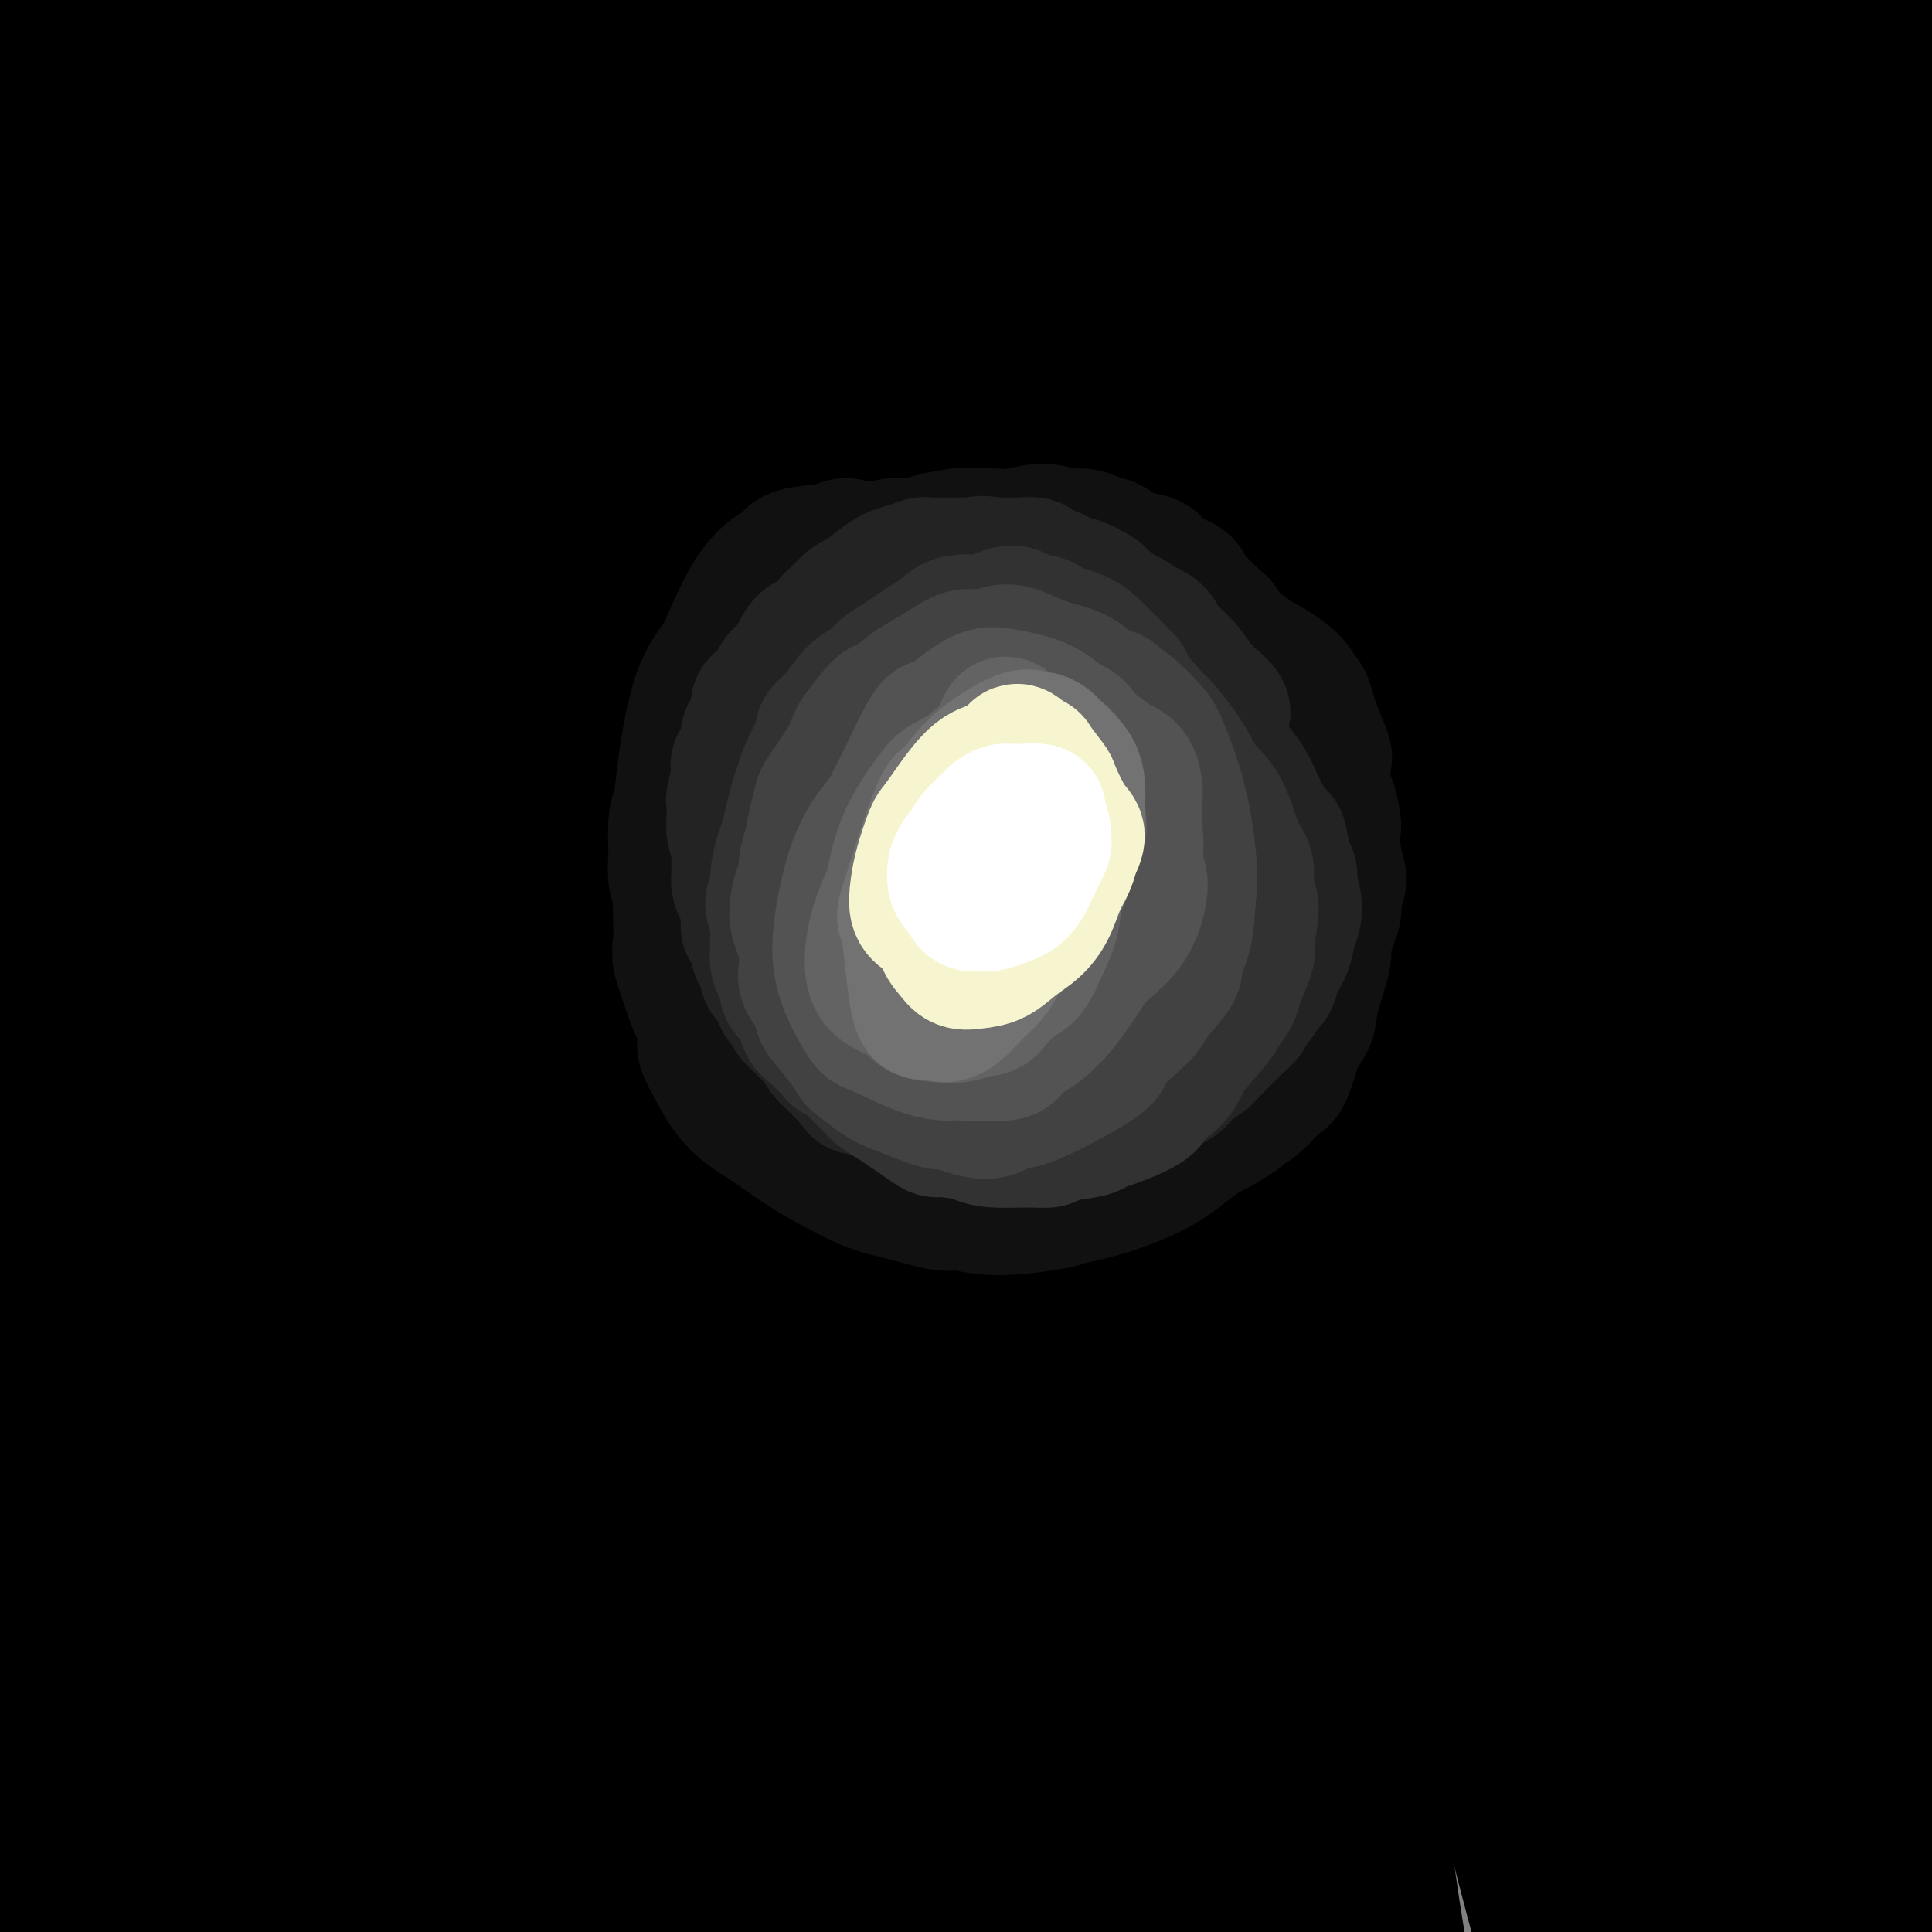 <svg viewBox='0 0 400 400' version='1.1' xmlns='http://www.w3.org/2000/svg' xmlns:xlink='http://www.w3.org/1999/xlink'><rect x="0" y="0" width="400" height="400" fill="#808080" stroke="none"/><g fill='none' stroke='rgb(0,0,0)' stroke-width='28' stroke-linecap='round' stroke-linejoin='round'><path d='M83,209c0.451,-0.548 0.903,-1.096 4,-5c3.097,-3.904 8.841,-11.163 15,-18c6.159,-6.837 12.733,-13.251 19,-20c6.267,-6.749 12.227,-13.834 32,-32c19.773,-18.166 53.361,-47.414 69,-61c15.639,-13.586 13.330,-11.512 20,-16c6.670,-4.488 22.318,-15.540 32,-22c9.682,-6.460 13.397,-8.327 20,-12c6.603,-3.673 16.093,-9.150 23,-13c6.907,-3.850 11.230,-6.073 13,-7c1.770,-0.927 0.988,-0.559 0,0c-0.988,0.559 -2.180,1.310 -9,7c-6.820,5.690 -19.267,16.319 -34,28c-14.733,11.681 -31.751,24.412 -51,40c-19.249,15.588 -40.731,34.032 -62,52c-21.269,17.968 -42.327,35.461 -61,52c-18.673,16.539 -34.961,32.124 -49,46c-14.039,13.876 -25.828,26.041 -37,37c-11.172,10.959 -21.726,20.711 -28,29c-6.274,8.289 -8.266,15.116 -9,20c-0.734,4.884 -0.210,7.824 0,9c0.210,1.176 0.105,0.588 0,0'/><path d='M-7,329c-0.064,-0.251 -0.127,-0.502 2,-3c2.127,-2.498 6.446,-7.242 10,-11c3.554,-3.758 6.343,-6.530 19,-21c12.657,-14.470 35.182,-40.638 46,-54c10.818,-13.362 9.928,-13.919 23,-29c13.072,-15.081 40.106,-44.687 64,-71c23.894,-26.313 44.649,-49.332 55,-60c10.351,-10.668 10.298,-8.986 25,-21c14.702,-12.014 44.158,-37.726 62,-52c17.842,-14.274 24.071,-17.112 30,-20c5.929,-2.888 11.559,-5.826 15,-8c3.441,-2.174 4.694,-3.583 3,1c-1.694,4.583 -6.335,15.159 -10,21c-3.665,5.841 -6.354,6.947 -16,16c-9.646,9.053 -26.251,26.053 -45,42c-18.749,15.947 -39.644,30.841 -60,47c-20.356,16.159 -40.174,33.583 -59,50c-18.826,16.417 -36.662,31.829 -50,45c-13.338,13.171 -22.179,24.103 -36,41c-13.821,16.897 -32.621,39.759 -41,50c-8.379,10.241 -6.339,7.862 -8,9c-1.661,1.138 -7.025,5.794 -9,7c-1.975,1.206 -0.560,-1.038 -2,1c-1.440,2.038 -5.736,8.357 -1,-2c4.736,-10.357 18.503,-37.389 26,-52c7.497,-14.611 8.724,-16.799 15,-29c6.276,-12.201 17.600,-34.415 40,-64c22.400,-29.585 55.877,-66.542 78,-89c22.123,-22.458 32.892,-30.417 44,-39c11.108,-8.583 22.554,-17.792 34,-27'/><path d='M247,7c13.927,-11.575 9.744,-7.511 11,-8c1.256,-0.489 7.950,-5.529 10,-7c2.050,-1.471 -0.545,0.628 0,0c0.545,-0.628 4.228,-3.982 -6,7c-10.228,10.982 -34.368,36.301 -44,46c-9.632,9.699 -4.755,3.778 -22,22c-17.245,18.222 -56.613,60.587 -74,79c-17.387,18.413 -12.794,12.875 -25,27c-12.206,14.125 -41.210,47.912 -58,67c-16.790,19.088 -21.364,23.478 -27,29c-5.636,5.522 -12.332,12.176 -15,15c-2.668,2.824 -1.306,1.820 -1,2c0.306,0.180 -0.443,1.546 -1,2c-0.557,0.454 -0.922,-0.004 2,-2c2.922,-1.996 9.130,-5.530 17,-10c7.870,-4.470 17.401,-9.877 39,-34c21.599,-24.123 55.266,-66.963 72,-88c16.734,-21.037 16.536,-20.271 26,-33c9.464,-12.729 28.592,-38.952 48,-64c19.408,-25.048 39.098,-48.920 52,-64c12.902,-15.080 19.017,-21.368 23,-25c3.983,-3.632 5.835,-4.608 8,-6c2.165,-1.392 4.645,-3.200 6,-4c1.355,-0.800 1.587,-0.593 2,1c0.413,1.593 1.008,4.571 -2,12c-3.008,7.429 -9.620,19.310 -20,35c-10.380,15.690 -24.527,35.188 -41,54c-16.473,18.812 -35.271,36.939 -54,55c-18.729,18.061 -37.389,36.055 -54,52c-16.611,15.945 -31.175,29.841 -42,41c-10.825,11.159 -17.913,19.579 -25,28'/><path d='M52,236c-29.940,30.837 -17.291,19.930 -14,17c3.291,-2.930 -2.776,2.118 -5,4c-2.224,1.882 -0.605,0.599 -1,1c-0.395,0.401 -2.803,2.486 -2,-3c0.803,-5.486 4.818,-18.545 7,-26c2.182,-7.455 2.531,-9.307 9,-22c6.469,-12.693 19.058,-36.226 31,-55c11.942,-18.774 23.236,-32.789 41,-60c17.764,-27.211 41.997,-67.620 53,-86c11.003,-18.380 8.776,-14.733 11,-19c2.224,-4.267 8.899,-16.449 12,-22c3.101,-5.551 2.629,-4.472 2,-4c-0.629,0.472 -1.415,0.339 -1,-1c0.415,-1.339 2.032,-3.882 -8,3c-10.032,6.882 -31.711,23.189 -50,43c-18.289,19.811 -33.187,43.125 -42,56c-8.813,12.875 -11.540,15.310 -20,29c-8.460,13.690 -22.652,38.633 -33,59c-10.348,20.367 -16.852,36.156 -24,49c-7.148,12.844 -14.942,22.744 -20,33c-5.058,10.256 -7.381,20.870 -8,25c-0.619,4.130 0.465,1.776 1,1c0.535,-0.776 0.520,0.025 3,-1c2.480,-1.025 7.456,-3.876 16,-11c8.544,-7.124 20.655,-18.523 30,-34c9.345,-15.477 15.922,-35.034 23,-56c7.078,-20.966 14.656,-43.342 20,-65c5.344,-21.658 8.453,-42.599 11,-60c2.547,-17.401 4.532,-31.262 5,-40c0.468,-8.738 -0.581,-12.354 -1,-14c-0.419,-1.646 -0.210,-1.323 0,-1'/><path d='M98,-24c-0.252,-8.140 -2.882,-0.989 -5,0c-2.118,0.989 -3.723,-4.183 -12,7c-8.277,11.183 -23.225,38.722 -30,53c-6.775,14.278 -5.379,15.295 -7,27c-1.621,11.705 -6.261,34.099 -10,62c-3.739,27.901 -6.577,61.309 -8,76c-1.423,14.691 -1.432,10.667 -2,13c-0.568,2.333 -1.696,11.024 -2,15c-0.304,3.976 0.216,3.235 1,4c0.784,0.765 1.832,3.034 3,-1c1.168,-4.034 2.456,-14.372 3,-21c0.544,-6.628 0.344,-9.545 1,-18c0.656,-8.455 2.166,-22.448 4,-49c1.834,-26.552 3.990,-65.663 5,-84c1.010,-18.337 0.872,-15.899 1,-24c0.128,-8.101 0.521,-26.740 1,-38c0.479,-11.260 1.045,-15.139 1,-18c-0.045,-2.861 -0.699,-4.703 -1,-6c-0.301,-1.297 -0.248,-2.049 -1,-2c-0.752,0.049 -2.308,0.899 -4,1c-1.692,0.101 -3.519,-0.545 -8,12c-4.481,12.545 -11.617,38.282 -15,51c-3.383,12.718 -3.014,12.415 -4,23c-0.986,10.585 -3.327,32.056 -4,49c-0.673,16.944 0.321,29.360 1,39c0.679,9.640 1.042,16.504 1,19c-0.042,2.496 -0.489,0.625 0,0c0.489,-0.625 1.915,-0.002 3,0c1.085,0.002 1.831,-0.615 4,-13c2.169,-12.385 5.763,-36.539 8,-57c2.237,-20.461 3.119,-37.231 4,-54'/><path d='M26,42c1.731,-19.672 0.057,-13.351 1,-26c0.943,-12.649 4.501,-44.267 6,-58c1.499,-13.733 0.938,-9.582 1,-8c0.062,1.582 0.745,0.596 1,0c0.255,-0.596 0.081,-0.803 0,0c-0.081,0.803 -0.071,2.616 1,4c1.071,1.384 3.201,2.339 2,20c-1.201,17.661 -5.734,52.026 -8,69c-2.266,16.974 -2.265,16.555 -5,28c-2.735,11.445 -8.204,34.752 -12,53c-3.796,18.248 -5.917,31.438 -7,42c-1.083,10.562 -1.127,18.498 -1,25c0.127,6.502 0.425,11.570 0,14c-0.425,2.430 -1.575,2.223 -2,4c-0.425,1.777 -0.127,5.538 0,0c0.127,-5.538 0.083,-20.377 0,-28c-0.083,-7.623 -0.204,-8.031 0,-17c0.204,-8.969 0.735,-26.500 2,-46c1.265,-19.500 3.264,-40.969 5,-61c1.736,-20.031 3.208,-38.623 4,-53c0.792,-14.377 0.905,-24.538 1,-30c0.095,-5.462 0.173,-6.225 0,-7c-0.173,-0.775 -0.598,-1.561 -1,-2c-0.402,-0.439 -0.782,-0.531 -2,0c-1.218,0.531 -3.273,1.684 -6,7c-2.727,5.316 -6.124,14.794 -9,29c-2.876,14.206 -5.229,33.138 -6,50c-0.771,16.862 0.041,31.654 2,53c1.959,21.346 5.066,49.247 6,62c0.934,12.753 -0.305,10.358 -1,11c-0.695,0.642 -0.848,4.321 -1,8'/><path d='M-3,185c-0.319,3.633 -0.118,3.216 0,0c0.118,-3.216 0.152,-9.233 0,-13c-0.152,-3.767 -0.490,-5.286 0,-14c0.490,-8.714 1.809,-24.625 3,-42c1.191,-17.375 2.253,-36.216 3,-55c0.747,-18.784 1.178,-37.511 3,-55c1.822,-17.489 5.036,-33.741 8,-45c2.964,-11.259 5.677,-17.527 8,-23c2.323,-5.473 4.257,-10.151 5,-12c0.743,-1.849 0.294,-0.869 0,-1c-0.294,-0.131 -0.433,-1.374 0,0c0.433,1.374 1.439,5.366 3,16c1.561,10.634 3.676,27.910 5,48c1.324,20.090 1.858,42.994 2,68c0.142,25.006 -0.107,52.116 -1,79c-0.893,26.884 -2.431,53.543 -4,78c-1.569,24.457 -3.171,46.710 -4,66c-0.829,19.290 -0.886,35.615 -1,49c-0.114,13.385 -0.285,23.828 1,36c1.285,12.172 4.028,26.072 6,32c1.972,5.928 3.174,3.883 4,3c0.826,-0.883 1.276,-0.603 2,-1c0.724,-0.397 1.723,-1.470 4,-7c2.277,-5.530 5.834,-15.517 9,-30c3.166,-14.483 5.941,-33.462 7,-55c1.059,-21.538 0.401,-45.635 -1,-72c-1.401,-26.365 -3.544,-54.998 -5,-82c-1.456,-27.002 -2.225,-52.372 -2,-73c0.225,-20.628 1.445,-36.515 5,-55c3.555,-18.485 9.444,-39.567 12,-49c2.556,-9.433 1.778,-7.216 1,-5'/><path d='M70,-29c2.009,-8.954 0.533,-4.339 1,0c0.467,4.339 2.878,8.403 4,8c1.122,-0.403 0.954,-5.274 2,14c1.046,19.274 3.304,62.694 4,85c0.696,22.306 -0.170,23.500 -1,39c-0.830,15.500 -1.624,45.306 -5,87c-3.376,41.694 -9.336,95.275 -12,120c-2.664,24.725 -2.034,20.594 -3,28c-0.966,7.406 -3.529,26.348 -5,47c-1.471,20.652 -1.850,43.013 -2,53c-0.150,9.987 -0.069,7.600 0,9c0.069,1.400 0.127,6.588 0,8c-0.127,1.412 -0.439,-0.953 -1,-3c-0.561,-2.047 -1.371,-3.778 -5,-28c-3.629,-24.222 -10.075,-70.936 -13,-93c-2.925,-22.064 -2.327,-19.477 -2,-33c0.327,-13.523 0.382,-43.157 2,-66c1.618,-22.843 4.797,-38.893 8,-55c3.203,-16.107 6.429,-32.269 9,-43c2.571,-10.731 4.486,-16.032 6,-19c1.514,-2.968 2.626,-3.602 3,-4c0.374,-0.398 0.010,-0.560 0,0c-0.010,0.560 0.335,1.842 1,8c0.665,6.158 1.649,17.190 1,33c-0.649,15.810 -2.932,36.397 -6,58c-3.068,21.603 -6.923,44.223 -10,66c-3.077,21.777 -5.377,42.711 -7,62c-1.623,19.289 -2.569,36.933 -3,51c-0.431,14.067 -0.347,24.556 0,33c0.347,8.444 0.956,14.841 1,18c0.044,3.159 -0.478,3.079 -1,3'/><path d='M36,457c-0.439,16.648 -0.035,5.768 0,1c0.035,-4.768 -0.298,-3.426 -1,-9c-0.702,-5.574 -1.774,-18.065 -2,-32c-0.226,-13.935 0.395,-29.313 1,-46c0.605,-16.687 1.196,-34.683 2,-52c0.804,-17.317 1.821,-33.956 2,-48c0.179,-14.044 -0.479,-25.494 -1,-34c-0.521,-8.506 -0.905,-14.070 -1,-17c-0.095,-2.930 0.098,-3.227 0,-4c-0.098,-0.773 -0.488,-2.023 -1,-2c-0.512,0.023 -1.148,1.319 -4,6c-2.852,4.681 -7.922,12.748 -14,25c-6.078,12.252 -13.164,28.690 -17,46c-3.836,17.310 -4.424,35.493 -5,52c-0.576,16.507 -1.142,31.338 1,48c2.142,16.662 6.991,35.153 9,43c2.009,7.847 1.177,5.049 1,5c-0.177,-0.049 0.301,2.650 1,3c0.699,0.350 1.620,-1.651 2,1c0.380,2.651 0.219,9.952 5,-11c4.781,-20.952 14.504,-70.157 18,-95c3.496,-24.843 0.766,-25.323 0,-30c-0.766,-4.677 0.433,-13.552 0,-28c-0.433,-14.448 -2.497,-34.471 -4,-50c-1.503,-15.529 -2.443,-26.564 -3,-34c-0.557,-7.436 -0.729,-11.274 -1,-13c-0.271,-1.726 -0.639,-1.341 0,-3c0.639,-1.659 2.285,-5.362 -1,0c-3.285,5.362 -11.500,19.790 -16,28c-4.500,8.210 -5.286,10.203 -7,24c-1.714,13.797 -4.357,39.399 -7,65'/><path d='M-7,296c-0.277,22.648 2.529,46.769 6,69c3.471,22.231 7.607,42.571 12,65c4.393,22.429 9.045,46.946 11,58c1.955,11.054 1.215,8.645 1,9c-0.215,0.355 0.097,3.474 0,5c-0.097,1.526 -0.604,1.460 -1,0c-0.396,-1.460 -0.683,-4.314 -2,-14c-1.317,-9.686 -3.664,-26.204 -5,-45c-1.336,-18.796 -1.661,-39.871 -1,-63c0.661,-23.129 2.306,-48.314 5,-73c2.694,-24.686 6.436,-48.873 9,-70c2.564,-21.127 3.952,-39.192 6,-54c2.048,-14.808 4.758,-26.357 6,-33c1.242,-6.643 1.017,-8.379 1,-10c-0.017,-1.621 0.174,-3.127 0,-3c-0.174,0.127 -0.712,1.885 -1,2c-0.288,0.115 -0.325,-1.415 -8,17c-7.675,18.415 -22.989,56.775 -30,76c-7.011,19.225 -5.720,19.317 -7,32c-1.280,12.683 -5.131,37.958 -4,66c1.131,28.042 7.242,58.850 11,76c3.758,17.150 5.161,20.640 6,23c0.839,2.360 1.115,3.590 1,4c-0.115,0.410 -0.620,0.002 -1,0c-0.380,-0.002 -0.636,0.404 -1,-3c-0.364,-3.404 -0.835,-10.616 -1,-25c-0.165,-14.384 -0.022,-35.940 1,-58c1.022,-22.060 2.923,-44.624 6,-68c3.077,-23.376 7.328,-47.563 11,-70c3.672,-22.437 6.763,-43.125 11,-66c4.237,-22.875 9.618,-47.938 15,-73'/><path d='M50,70c6.158,-35.142 3.052,-18.498 4,-19c0.948,-0.502 5.950,-18.150 9,-29c3.050,-10.850 4.149,-14.901 5,-16c0.851,-1.099 1.455,0.755 2,-1c0.545,-1.755 1.032,-7.120 3,1c1.968,8.120 5.419,29.725 7,41c1.581,11.275 1.294,12.219 1,26c-0.294,13.781 -0.594,40.399 -2,67c-1.406,26.601 -3.918,53.185 -6,80c-2.082,26.815 -3.735,53.861 -4,78c-0.265,24.139 0.857,45.373 2,63c1.143,17.627 2.305,31.648 5,48c2.695,16.352 6.922,35.035 9,43c2.078,7.965 2.006,5.212 2,4c-0.006,-1.212 0.053,-0.884 0,1c-0.053,1.884 -0.217,5.322 2,1c2.217,-4.322 6.815,-16.405 9,-24c2.185,-7.595 1.957,-10.704 4,-25c2.043,-14.296 6.356,-39.781 8,-67c1.644,-27.219 0.618,-56.173 0,-87c-0.618,-30.827 -0.827,-63.528 -2,-93c-1.173,-29.472 -3.309,-55.716 -4,-79c-0.691,-23.284 0.063,-43.608 1,-62c0.937,-18.392 2.058,-34.852 4,-48c1.942,-13.148 4.706,-22.985 6,-27c1.294,-4.015 1.116,-2.208 1,-2c-0.116,0.208 -0.172,-1.185 0,0c0.172,1.185 0.572,4.946 2,10c1.428,5.054 3.884,11.399 3,43c-0.884,31.601 -5.110,88.457 -8,120c-2.890,31.543 -4.445,37.771 -6,44'/><path d='M107,161c-4.620,42.335 -9.170,66.172 -13,89c-3.830,22.828 -6.940,44.648 -9,70c-2.060,25.352 -3.072,54.236 -4,68c-0.928,13.764 -1.773,12.408 -2,17c-0.227,4.592 0.165,15.133 0,21c-0.165,5.867 -0.886,7.062 -2,7c-1.114,-0.062 -2.621,-1.380 -4,-4c-1.379,-2.620 -2.628,-6.540 -6,-11c-3.372,-4.460 -8.865,-9.458 -13,-39c-4.135,-29.542 -6.910,-83.626 -8,-110c-1.090,-26.374 -0.494,-25.036 2,-43c2.494,-17.964 6.886,-55.230 12,-83c5.114,-27.770 10.950,-46.045 16,-63c5.050,-16.955 9.313,-32.589 13,-48c3.687,-15.411 6.796,-30.599 9,-41c2.204,-10.401 3.502,-16.017 4,-18c0.498,-1.983 0.195,-0.335 0,0c-0.195,0.335 -0.282,-0.643 -1,0c-0.718,0.643 -2.065,2.906 -6,12c-3.935,9.094 -10.456,25.020 -16,45c-5.544,19.980 -10.111,44.014 -14,72c-3.889,27.986 -7.098,59.923 -8,91c-0.902,31.077 0.505,61.292 2,86c1.495,24.708 3.078,43.907 5,57c1.922,13.093 4.184,20.079 6,26c1.816,5.921 3.186,10.775 4,12c0.814,1.225 1.072,-1.180 1,0c-0.072,1.180 -0.473,5.945 2,-9c2.473,-14.945 7.820,-49.601 10,-65c2.180,-15.399 1.194,-11.543 0,-32c-1.194,-20.457 -2.597,-65.229 -4,-110'/><path d='M83,158c-1.389,-24.211 -2.861,-13.739 -2,-33c0.861,-19.261 4.056,-68.254 5,-89c0.944,-20.746 -0.364,-13.246 3,-28c3.364,-14.754 11.398,-51.762 15,-68c3.602,-16.238 2.771,-11.705 4,-13c1.229,-1.295 4.519,-8.418 6,-12c1.481,-3.582 1.154,-3.625 2,-1c0.846,2.625 2.866,7.916 4,12c1.134,4.084 1.383,6.962 3,20c1.617,13.038 4.601,36.238 5,62c0.399,25.762 -1.786,54.088 -4,84c-2.214,29.912 -4.456,61.411 -7,91c-2.544,29.589 -5.390,57.270 -7,80c-1.610,22.730 -1.985,40.510 -2,57c-0.015,16.490 0.328,31.691 1,46c0.672,14.309 1.671,27.726 3,38c1.329,10.274 2.988,17.405 4,22c1.012,4.595 1.377,6.654 2,7c0.623,0.346 1.505,-1.020 2,1c0.495,2.020 0.605,7.427 4,-8c3.395,-15.427 10.075,-51.687 13,-70c2.925,-18.313 2.094,-18.679 2,-38c-0.094,-19.321 0.550,-57.597 0,-88c-0.550,-30.403 -2.292,-52.933 -2,-88c0.292,-35.067 2.619,-82.671 4,-105c1.381,-22.329 1.817,-19.381 4,-28c2.183,-8.619 6.113,-28.804 10,-43c3.887,-14.196 7.733,-22.403 11,-28c3.267,-5.597 5.957,-8.584 7,-11c1.043,-2.416 0.441,-4.262 2,0c1.559,4.262 5.280,14.631 9,25'/><path d='M184,-48c2.563,16.510 3.471,45.286 4,58c0.529,12.714 0.679,9.367 -2,37c-2.679,27.633 -8.186,86.248 -14,128c-5.814,41.752 -11.934,66.643 -15,81c-3.066,14.357 -3.076,18.179 -5,32c-1.924,13.821 -5.760,37.640 -8,55c-2.240,17.360 -2.883,28.260 -3,44c-0.117,15.740 0.293,36.319 1,46c0.707,9.681 1.712,8.463 2,9c0.288,0.537 -0.140,2.830 1,2c1.140,-0.830 3.847,-4.783 6,-8c2.153,-3.217 3.751,-5.698 8,-19c4.249,-13.302 11.149,-37.424 14,-64c2.851,-26.576 1.652,-55.606 0,-88c-1.652,-32.394 -3.757,-68.151 -6,-96c-2.243,-27.849 -4.624,-47.789 -4,-75c0.624,-27.211 4.254,-61.691 6,-78c1.746,-16.309 1.609,-14.445 4,-19c2.391,-4.555 7.310,-15.530 10,-24c2.690,-8.470 3.150,-14.437 8,-10c4.850,4.437 14.091,19.276 19,33c4.909,13.724 5.485,26.332 6,36c0.515,9.668 0.970,16.395 0,35c-0.970,18.605 -3.364,49.088 -6,77c-2.636,27.912 -5.514,53.254 -8,78c-2.486,24.746 -4.579,48.895 -6,70c-1.421,21.105 -2.171,39.166 -2,55c0.171,15.834 1.262,29.440 2,42c0.738,12.560 1.122,24.074 2,33c0.878,8.926 2.251,15.265 3,18c0.749,2.735 0.875,1.868 1,1'/><path d='M202,441c0.759,16.081 -1.342,9.283 1,-2c2.342,-11.283 9.127,-27.050 12,-38c2.873,-10.950 1.833,-17.082 3,-31c1.167,-13.918 4.542,-35.622 5,-83c0.458,-47.378 -2.000,-120.430 -3,-155c-1.000,-34.570 -0.542,-30.659 0,-44c0.542,-13.341 1.170,-43.933 5,-69c3.830,-25.067 10.863,-44.609 14,-54c3.137,-9.391 2.377,-8.629 4,-10c1.623,-1.371 5.630,-4.873 7,-7c1.370,-2.127 0.104,-2.879 1,1c0.896,3.879 3.954,12.390 4,33c0.046,20.610 -2.920,53.319 -4,67c-1.080,13.681 -0.273,8.333 -4,41c-3.727,32.667 -11.988,103.350 -16,136c-4.012,32.650 -3.773,27.267 -5,41c-1.227,13.733 -3.918,46.584 -5,70c-1.082,23.416 -0.553,37.399 0,52c0.553,14.601 1.130,29.821 2,41c0.870,11.179 2.033,18.319 3,22c0.967,3.681 1.738,3.904 2,4c0.262,0.096 0.015,0.065 2,-4c1.985,-4.065 6.200,-12.163 11,-28c4.800,-15.837 10.183,-39.413 12,-66c1.817,-26.587 0.066,-56.185 -2,-87c-2.066,-30.815 -4.447,-62.848 -6,-89c-1.553,-26.152 -2.278,-46.425 -1,-65c1.278,-18.575 4.559,-35.453 8,-51c3.441,-15.547 7.042,-29.763 13,-44c5.958,-14.237 14.274,-28.496 18,-35c3.726,-6.504 2.863,-5.252 2,-4'/><path d='M285,-17c3.207,-6.079 1.223,-1.775 1,0c-0.223,1.775 1.314,1.022 2,7c0.686,5.978 0.520,18.687 0,34c-0.520,15.313 -1.393,33.230 -6,68c-4.607,34.770 -12.948,86.392 -19,125c-6.052,38.608 -9.816,64.203 -12,79c-2.184,14.797 -2.788,18.796 -4,32c-1.212,13.204 -3.032,35.614 -4,52c-0.968,16.386 -1.084,26.748 0,36c1.084,9.252 3.368,17.395 4,21c0.632,3.605 -0.388,2.674 -1,1c-0.612,-1.674 -0.816,-4.091 -1,-6c-0.184,-1.909 -0.349,-3.310 -2,-15c-1.651,-11.690 -4.787,-33.670 -8,-54c-3.213,-20.330 -6.503,-39.011 -6,-79c0.503,-39.989 4.801,-101.286 10,-141c5.199,-39.714 11.301,-57.845 19,-77c7.699,-19.155 16.996,-39.335 22,-50c5.004,-10.665 5.717,-11.816 10,-19c4.283,-7.184 12.138,-20.401 19,-32c6.862,-11.599 12.731,-21.581 15,-25c2.269,-3.419 0.939,-0.277 1,-1c0.061,-0.723 1.512,-5.311 2,1c0.488,6.311 0.012,23.521 -1,33c-1.012,9.479 -2.561,11.227 -7,26c-4.439,14.773 -11.770,42.572 -19,66c-7.230,23.428 -14.360,42.485 -22,77c-7.640,34.515 -15.790,84.489 -19,117c-3.210,32.511 -1.480,47.561 -1,57c0.480,9.439 -0.292,13.268 0,25c0.292,11.732 1.646,31.366 3,51'/><path d='M261,392c0.321,22.427 0.124,11.996 0,10c-0.124,-1.996 -0.176,4.445 0,7c0.176,2.555 0.581,1.224 1,-2c0.419,-3.224 0.853,-8.341 2,-18c1.147,-9.659 3.007,-23.860 4,-43c0.993,-19.140 1.121,-43.218 2,-69c0.879,-25.782 2.510,-53.266 6,-81c3.490,-27.734 8.837,-55.716 12,-71c3.163,-15.284 4.140,-17.870 8,-29c3.860,-11.130 10.601,-30.803 17,-46c6.399,-15.197 12.456,-25.918 17,-35c4.544,-9.082 7.576,-16.526 10,-22c2.424,-5.474 4.240,-8.977 5,-10c0.760,-1.023 0.463,0.434 0,2c-0.463,1.566 -1.094,3.241 -2,6c-0.906,2.759 -2.088,6.600 -8,27c-5.912,20.400 -16.555,57.358 -24,86c-7.445,28.642 -11.693,48.969 -16,74c-4.307,25.031 -8.674,54.766 -11,79c-2.326,24.234 -2.613,42.968 -2,63c0.613,20.032 2.126,41.363 4,58c1.874,16.637 4.110,28.579 6,39c1.890,10.421 3.433,19.320 4,24c0.567,4.680 0.157,5.141 0,7c-0.157,1.859 -0.063,5.116 0,5c0.063,-0.116 0.095,-3.605 -2,-6c-2.095,-2.395 -6.315,-3.697 -8,-27c-1.685,-23.303 -0.833,-68.607 0,-91c0.833,-22.393 1.647,-21.875 4,-39c2.353,-17.125 6.244,-51.893 10,-80c3.756,-28.107 7.378,-49.554 11,-71'/><path d='M311,139c6.327,-38.750 9.646,-40.624 14,-50c4.354,-9.376 9.744,-26.254 14,-40c4.256,-13.746 7.376,-24.359 11,-35c3.624,-10.641 7.750,-21.308 10,-29c2.250,-7.692 2.624,-12.409 3,-14c0.376,-1.591 0.754,-0.056 1,0c0.246,0.056 0.359,-1.366 0,0c-0.359,1.366 -1.192,5.519 -3,15c-1.808,9.481 -4.593,24.290 -8,42c-3.407,17.710 -7.436,38.320 -11,62c-3.564,23.680 -6.661,50.430 -9,76c-2.339,25.570 -3.918,49.958 -5,74c-1.082,24.042 -1.667,47.736 -2,65c-0.333,17.264 -0.415,28.099 -1,45c-0.585,16.901 -1.672,39.870 -2,53c-0.328,13.130 0.103,16.421 0,19c-0.103,2.579 -0.741,4.447 -1,7c-0.259,2.553 -0.138,5.791 0,7c0.138,1.209 0.293,0.388 1,1c0.707,0.612 1.964,2.657 6,-6c4.036,-8.657 10.849,-28.016 15,-55c4.151,-26.984 5.640,-61.594 6,-78c0.360,-16.406 -0.409,-14.607 0,-43c0.409,-28.393 1.998,-86.979 3,-113c1.002,-26.021 1.418,-19.476 3,-24c1.582,-4.524 4.328,-20.115 8,-31c3.672,-10.885 8.268,-17.063 12,-24c3.732,-6.937 6.598,-14.633 9,-20c2.402,-5.367 4.339,-8.407 5,-10c0.661,-1.593 0.046,-1.741 0,-2c-0.046,-0.259 0.477,-0.630 1,-1'/><path d='M391,30c4.168,-8.731 1.089,-2.058 0,0c-1.089,2.058 -0.186,-0.500 0,1c0.186,1.500 -0.344,7.059 -1,13c-0.656,5.941 -1.439,12.266 -5,36c-3.561,23.734 -9.900,64.878 -13,82c-3.100,17.122 -2.959,10.223 -2,31c0.959,20.777 2.738,69.230 4,91c1.262,21.770 2.009,16.856 4,24c1.991,7.144 5.227,26.347 8,39c2.773,12.653 5.082,18.756 7,29c1.918,10.244 3.443,24.628 4,31c0.557,6.372 0.145,4.732 0,4c-0.145,-0.732 -0.024,-0.556 0,0c0.024,0.556 -0.049,1.493 0,2c0.049,0.507 0.219,0.583 0,0c-0.219,-0.583 -0.828,-1.826 -2,-8c-1.172,-6.174 -2.908,-17.280 -4,-32c-1.092,-14.720 -1.539,-33.053 -1,-56c0.539,-22.947 2.064,-50.509 3,-75c0.936,-24.491 1.284,-45.912 4,-80c2.716,-34.088 7.799,-80.842 10,-101c2.201,-20.158 1.518,-13.718 2,-22c0.482,-8.282 2.129,-31.284 3,-45c0.871,-13.716 0.966,-18.146 1,-21c0.034,-2.854 0.006,-4.132 0,-5c-0.006,-0.868 0.009,-1.325 0,-2c-0.009,-0.675 -0.041,-1.566 0,-2c0.041,-0.434 0.155,-0.410 0,0c-0.155,0.410 -0.577,1.205 -1,2'/><path d='M412,-34c0.106,-8.654 -1.129,6.212 -3,22c-1.871,15.788 -4.379,32.499 -6,42c-1.621,9.501 -2.357,11.792 -4,27c-1.643,15.208 -4.193,43.332 -6,70c-1.807,26.668 -2.870,51.878 -3,79c-0.130,27.122 0.673,56.154 2,80c1.327,23.846 3.179,42.504 6,65c2.821,22.496 6.613,48.828 8,61c1.387,12.172 0.369,10.184 0,15c-0.369,4.816 -0.089,16.437 -1,23c-0.911,6.563 -3.011,8.069 -4,11c-0.989,2.931 -0.866,7.286 -3,8c-2.134,0.714 -6.526,-2.212 -9,-4c-2.474,-1.788 -3.030,-2.437 -6,-9c-2.970,-6.563 -8.354,-19.039 -13,-36c-4.646,-16.961 -8.553,-38.406 -12,-63c-3.447,-24.594 -6.435,-52.336 -6,-80c0.435,-27.664 4.292,-55.252 8,-76c3.708,-20.748 7.267,-34.658 14,-54c6.733,-19.342 16.641,-44.115 21,-55c4.359,-10.885 3.170,-7.883 3,-8c-0.170,-0.117 0.678,-3.354 1,-4c0.322,-0.646 0.118,1.300 0,1c-0.118,-0.300 -0.149,-2.846 0,1c0.149,3.846 0.477,14.083 0,21c-0.477,6.917 -1.760,10.514 -4,20c-2.240,9.486 -5.437,24.859 -10,61c-4.563,36.141 -10.491,93.048 -13,120c-2.509,26.952 -1.599,23.949 -1,37c0.599,13.051 0.885,42.158 1,60c0.115,17.842 0.057,24.421 0,31'/><path d='M372,432c-0.313,23.263 -1.095,17.421 -2,16c-0.905,-1.421 -1.933,1.578 -2,4c-0.067,2.422 0.825,4.265 -2,-1c-2.825,-5.265 -9.369,-17.638 -13,-25c-3.631,-7.362 -4.350,-9.713 -7,-26c-2.650,-16.287 -7.231,-46.511 -10,-73c-2.769,-26.489 -3.725,-49.243 0,-79c3.725,-29.757 12.132,-66.518 16,-84c3.868,-17.482 3.197,-15.686 5,-23c1.803,-7.314 6.078,-23.739 9,-37c2.922,-13.261 4.490,-23.360 6,-32c1.510,-8.640 2.963,-15.823 4,-21c1.037,-5.177 1.659,-8.348 1,-9c-0.659,-0.652 -2.600,1.214 -5,1c-2.400,-0.214 -5.258,-2.507 -16,17c-10.742,19.507 -29.366,60.814 -38,81c-8.634,20.186 -7.276,19.252 -9,35c-1.724,15.748 -6.530,48.177 -8,74c-1.470,25.823 0.397,45.038 2,62c1.603,16.962 2.941,31.670 7,51c4.059,19.330 10.839,43.283 14,54c3.161,10.717 2.704,8.199 3,9c0.296,0.801 1.346,4.922 2,6c0.654,1.078 0.914,-0.887 1,1c0.086,1.887 -0.000,7.627 1,-5c1.000,-12.627 3.087,-43.621 4,-56c0.913,-12.379 0.654,-6.143 -2,-31c-2.654,-24.857 -7.701,-80.807 -10,-105c-2.299,-24.193 -1.850,-16.629 -3,-32c-1.150,-15.371 -3.900,-53.677 -5,-73c-1.100,-19.323 -0.550,-19.661 0,-20'/><path d='M315,111c-1.929,-49.619 3.250,-43.167 7,-50c3.750,-6.833 6.071,-26.952 7,-35c0.929,-8.048 0.464,-4.024 0,0'/><path d='M321,31c-0.572,1.022 -1.144,2.044 -3,8c-1.856,5.956 -4.995,16.847 -9,30c-4.005,13.153 -8.877,28.567 -14,47c-5.123,18.433 -10.497,39.886 -15,69c-4.503,29.114 -8.133,65.890 -10,83c-1.867,17.110 -1.970,14.552 -3,24c-1.030,9.448 -2.988,30.900 -4,40c-1.012,9.100 -1.077,5.849 -2,7c-0.923,1.151 -2.705,6.704 -4,11c-1.295,4.296 -2.103,7.333 -8,2c-5.897,-5.333 -16.885,-19.038 -22,-28c-5.115,-8.962 -4.359,-13.181 -7,-22c-2.641,-8.819 -8.680,-22.238 -4,-59c4.680,-36.762 20.078,-96.868 27,-123c6.922,-26.132 5.370,-18.290 8,-26c2.630,-7.710 9.444,-30.973 14,-46c4.556,-15.027 6.854,-21.819 8,-26c1.146,-4.181 1.140,-5.753 1,-6c-0.140,-0.247 -0.415,0.829 0,0c0.415,-0.829 1.520,-3.563 -2,-1c-3.520,2.563 -11.665,10.422 -20,22c-8.335,11.578 -16.859,26.875 -26,51c-9.141,24.125 -18.899,57.078 -24,72c-5.101,14.922 -5.546,11.814 -10,37c-4.454,25.186 -12.917,78.666 -17,109c-4.083,30.334 -3.785,37.523 -4,43c-0.215,5.477 -0.942,9.244 -1,17c-0.058,7.756 0.555,19.502 1,27c0.445,7.498 0.723,10.749 1,14'/><path d='M172,407c0.129,6.696 -0.547,2.936 0,0c0.547,-2.936 2.317,-5.046 3,-4c0.683,1.046 0.280,5.250 2,-12c1.720,-17.250 5.563,-55.952 7,-75c1.437,-19.048 0.470,-18.441 -1,-33c-1.470,-14.559 -3.441,-44.285 -5,-67c-1.559,-22.715 -2.704,-38.418 -3,-51c-0.296,-12.582 0.259,-22.042 1,-29c0.741,-6.958 1.670,-11.414 2,-13c0.330,-1.586 0.062,-0.303 0,0c-0.062,0.303 0.082,-0.376 0,0c-0.082,0.376 -0.389,1.805 -2,8c-1.611,6.195 -4.527,17.155 -8,32c-3.473,14.845 -7.505,33.573 -11,55c-3.495,21.427 -6.454,45.552 -8,70c-1.546,24.448 -1.680,49.218 0,70c1.680,20.782 5.174,37.575 8,50c2.826,12.425 4.983,20.482 6,26c1.017,5.518 0.895,8.495 0,9c-0.895,0.505 -2.564,-1.464 -4,-1c-1.436,0.464 -2.639,3.361 -10,-12c-7.361,-15.361 -20.880,-48.981 -27,-66c-6.120,-17.019 -4.843,-17.437 -5,-31c-0.157,-13.563 -1.749,-40.271 -1,-63c0.749,-22.729 3.841,-41.478 7,-58c3.159,-16.522 6.387,-30.816 10,-42c3.613,-11.184 7.612,-19.259 12,-28c4.388,-8.741 9.166,-18.147 11,-22c1.834,-3.853 0.725,-2.153 1,-2c0.275,0.153 1.936,-1.242 3,1c1.064,2.242 1.532,8.121 2,14'/><path d='M162,133c0.255,7.602 -0.106,19.607 -2,35c-1.894,15.393 -5.321,34.174 -10,53c-4.679,18.826 -10.609,37.696 -16,64c-5.391,26.304 -10.243,60.043 -12,79c-1.757,18.957 -0.418,23.132 0,26c0.418,2.868 -0.084,4.429 0,5c0.084,0.571 0.753,0.154 1,0c0.247,-0.154 0.070,-0.044 0,0c-0.070,0.044 -0.035,0.022 0,0'/><path d='M147,200c0.230,-1.019 0.460,-2.038 2,-6c1.540,-3.962 4.392,-10.866 8,-19c3.608,-8.134 7.974,-17.496 12,-26c4.026,-8.504 7.714,-16.149 14,-27c6.286,-10.851 15.170,-24.909 21,-33c5.830,-8.091 8.605,-10.216 10,-12c1.395,-1.784 1.412,-3.226 2,-2c0.588,1.226 1.749,5.121 4,6c2.251,0.879 5.592,-1.257 9,23c3.408,24.257 6.881,74.909 8,99c1.119,24.091 -0.118,21.623 -2,35c-1.882,13.377 -4.411,42.599 -7,64c-2.589,21.401 -5.240,34.982 -6,41c-0.760,6.018 0.370,4.472 1,4c0.630,-0.472 0.759,0.129 2,1c1.241,0.871 3.595,2.011 10,-22c6.405,-24.011 16.862,-73.172 22,-98c5.138,-24.828 4.956,-25.325 7,-40c2.044,-14.675 6.315,-43.530 10,-67c3.685,-23.470 6.784,-41.554 8,-51c1.216,-9.446 0.551,-10.255 3,-18c2.449,-7.745 8.014,-22.427 10,-28c1.986,-5.573 0.395,-2.038 0,-1c-0.395,1.038 0.408,-0.420 1,-1c0.592,-0.580 0.973,-0.283 0,12c-0.973,12.283 -3.299,36.551 -4,47c-0.701,10.449 0.225,7.079 -4,27c-4.225,19.921 -13.599,63.133 -18,83c-4.401,19.867 -3.829,16.391 -5,20c-1.171,3.609 -4.086,14.305 -7,25'/><path d='M258,236c-4.645,20.889 -1.257,9.111 -1,5c0.257,-4.111 -2.618,-0.555 -4,0c-1.382,0.555 -1.271,-1.890 -3,-9c-1.729,-7.110 -5.298,-18.885 -7,-33c-1.702,-14.115 -1.538,-30.570 4,-55c5.538,-24.430 16.451,-56.834 23,-76c6.549,-19.166 8.735,-25.095 10,-29c1.265,-3.905 1.610,-5.785 2,-7c0.390,-1.215 0.827,-1.764 1,-2c0.173,-0.236 0.084,-0.157 0,0c-0.084,0.157 -0.161,0.392 0,0c0.161,-0.392 0.562,-1.413 -2,1c-2.562,2.413 -8.085,8.258 -13,16c-4.915,7.742 -9.220,17.380 -13,30c-3.780,12.620 -7.034,28.220 -9,36c-1.966,7.780 -2.645,7.739 -2,16c0.645,8.261 2.614,24.823 3,32c0.386,7.177 -0.812,4.969 0,5c0.812,0.031 3.633,2.301 4,4c0.367,1.699 -1.720,2.825 1,0c2.720,-2.825 10.248,-9.603 14,-14c3.752,-4.397 3.730,-6.415 7,-15c3.270,-8.585 9.833,-23.737 15,-38c5.167,-14.263 8.939,-27.638 12,-40c3.061,-12.362 5.412,-23.711 7,-32c1.588,-8.289 2.414,-13.519 3,-17c0.586,-3.481 0.933,-5.212 1,-6c0.067,-0.788 -0.147,-0.634 0,-1c0.147,-0.366 0.655,-1.252 0,-1c-0.655,0.252 -2.473,1.644 -8,8c-5.527,6.356 -14.764,17.678 -24,29'/><path d='M279,43c-9.245,13.241 -16.357,28.845 -22,44c-5.643,15.155 -9.817,29.861 -12,42c-2.183,12.139 -2.374,21.710 -2,26c0.374,4.290 1.313,3.298 2,3c0.687,-0.298 1.123,0.096 4,-1c2.877,-1.096 8.196,-3.684 15,-10c6.804,-6.316 15.095,-16.362 23,-29c7.905,-12.638 15.426,-27.869 23,-42c7.574,-14.131 15.203,-27.163 22,-37c6.797,-9.837 12.764,-16.480 18,-22c5.236,-5.520 9.743,-9.915 14,-13c4.257,-3.085 8.265,-4.858 10,-5c1.735,-0.142 1.198,1.347 1,2c-0.198,0.653 -0.056,0.469 1,3c1.056,2.531 3.025,7.778 3,16c-0.025,8.222 -2.046,19.418 -5,30c-2.954,10.582 -6.843,20.549 -11,28c-4.157,7.451 -8.582,12.385 -12,15c-3.418,2.615 -5.829,2.911 -8,2c-2.171,-0.911 -4.101,-3.031 -6,-8c-1.899,-4.969 -3.769,-12.789 -4,-24c-0.231,-11.211 1.175,-25.812 5,-39c3.825,-13.188 10.070,-24.963 17,-35c6.930,-10.037 14.546,-18.337 21,-25c6.454,-6.663 11.747,-11.687 16,-14c4.253,-2.313 7.467,-1.913 11,-2c3.533,-0.087 7.386,-0.661 10,2c2.614,2.661 3.989,8.559 4,17c0.011,8.441 -1.343,19.426 -11,37c-9.657,17.574 -27.616,41.735 -38,54c-10.384,12.265 -13.192,12.632 -16,13'/><path d='M352,71c-7.560,6.299 -18.459,15.547 -27,23c-8.541,7.453 -14.723,13.111 -19,17c-4.277,3.889 -6.647,6.010 -8,7c-1.353,0.990 -1.687,0.848 -2,1c-0.313,0.152 -0.605,0.597 -1,0c-0.395,-0.597 -0.892,-2.235 -1,-7c-0.108,-4.765 0.174,-12.656 3,-23c2.826,-10.344 8.197,-23.140 14,-34c5.803,-10.860 12.038,-19.783 21,-29c8.962,-9.217 20.649,-18.727 26,-23c5.351,-4.273 4.365,-3.309 5,-3c0.635,0.309 2.890,-0.038 4,0c1.110,0.038 1.073,0.462 1,2c-0.073,1.538 -0.184,4.191 -2,10c-1.816,5.809 -5.339,14.773 -10,25c-4.661,10.227 -10.459,21.718 -17,33c-6.541,11.282 -13.823,22.356 -20,31c-6.177,8.644 -11.248,14.860 -14,18c-2.752,3.140 -3.184,3.205 -4,4c-0.816,0.795 -2.016,2.319 0,0c2.016,-2.319 7.249,-8.483 10,-12c2.751,-3.517 3.020,-4.389 7,-10c3.980,-5.611 11.671,-15.961 20,-26c8.329,-10.039 17.295,-19.765 26,-29c8.705,-9.235 17.149,-17.978 24,-26c6.851,-8.022 12.108,-15.322 15,-19c2.892,-3.678 3.419,-3.734 4,-4c0.581,-0.266 1.218,-0.741 1,-1c-0.218,-0.259 -1.289,-0.300 -6,0c-4.711,0.300 -13.060,0.943 -24,5c-10.940,4.057 -24.470,11.529 -38,19'/><path d='M340,20c-14.221,9.176 -30.773,22.616 -47,37c-16.227,14.384 -32.129,29.714 -46,44c-13.871,14.286 -25.710,27.530 -34,37c-8.290,9.470 -13.031,15.167 -19,22c-5.969,6.833 -13.166,14.802 -16,18c-2.834,3.198 -1.306,1.624 -1,1c0.306,-0.624 -0.612,-0.299 -1,0c-0.388,0.299 -0.248,0.571 0,0c0.248,-0.571 0.602,-1.986 3,-7c2.398,-5.014 6.838,-13.627 14,-23c7.162,-9.373 17.044,-19.506 28,-30c10.956,-10.494 22.986,-21.351 33,-31c10.014,-9.649 18.011,-18.091 24,-24c5.989,-5.909 9.968,-9.284 11,-10c1.032,-0.716 -0.883,1.227 1,0c1.883,-1.227 7.565,-5.624 -2,7c-9.565,12.624 -34.378,42.270 -51,63c-16.622,20.730 -25.052,32.543 -35,44c-9.948,11.457 -21.414,22.559 -26,27c-4.586,4.441 -2.293,2.220 0,0'/></g>
<g fill='none' stroke='rgb(17,17,17)' stroke-width='28' stroke-linecap='round' stroke-linejoin='round'><path d='M223,139c-0.128,-0.159 -0.256,-0.319 -1,-1c-0.744,-0.681 -2.103,-1.884 -3,-3c-0.897,-1.116 -1.331,-2.144 -3,-4c-1.669,-1.856 -4.571,-4.540 -6,-6c-1.429,-1.460 -1.384,-1.697 -2,-2c-0.616,-0.303 -1.892,-0.672 -3,-1c-1.108,-0.328 -2.047,-0.615 -3,-1c-0.953,-0.385 -1.918,-0.868 -3,-1c-1.082,-0.132 -2.281,0.089 -3,0c-0.719,-0.089 -0.960,-0.486 -2,0c-1.040,0.486 -2.880,1.854 -4,3c-1.120,1.146 -1.522,2.070 -2,3c-0.478,0.930 -1.034,1.867 -2,3c-0.966,1.133 -2.343,2.461 -3,3c-0.657,0.539 -0.595,0.290 -1,1c-0.405,0.710 -1.277,2.378 -2,4c-0.723,1.622 -1.297,3.198 -2,4c-0.703,0.802 -1.535,0.831 -2,2c-0.465,1.169 -0.561,3.477 -1,5c-0.439,1.523 -1.219,2.262 -2,3'/><path d='M173,151c-1.438,2.961 -0.034,0.863 0,1c0.034,0.137 -1.302,2.509 -2,4c-0.698,1.491 -0.759,2.099 -1,3c-0.241,0.901 -0.660,2.093 -1,3c-0.340,0.907 -0.599,1.530 -1,3c-0.401,1.470 -0.944,3.787 -1,5c-0.056,1.213 0.376,1.322 0,2c-0.376,0.678 -1.561,1.924 -2,3c-0.439,1.076 -0.133,1.983 0,3c0.133,1.017 0.092,2.145 0,3c-0.092,0.855 -0.236,1.436 0,2c0.236,0.564 0.851,1.111 1,2c0.149,0.889 -0.168,2.121 0,3c0.168,0.879 0.822,1.404 1,2c0.178,0.596 -0.118,1.263 0,2c0.118,0.737 0.651,1.546 1,2c0.349,0.454 0.515,0.554 1,1c0.485,0.446 1.288,1.237 2,2c0.712,0.763 1.332,1.497 2,2c0.668,0.503 1.386,0.776 2,1c0.614,0.224 1.126,0.401 2,1c0.874,0.599 2.109,1.621 3,2c0.891,0.379 1.439,0.117 2,0c0.561,-0.117 1.136,-0.088 2,0c0.864,0.088 2.016,0.236 3,0c0.984,-0.236 1.800,-0.855 3,-1c1.200,-0.145 2.786,0.185 4,0c1.214,-0.185 2.057,-0.885 3,-1c0.943,-0.115 1.985,0.354 3,0c1.015,-0.354 2.004,-1.530 3,-2c0.996,-0.470 1.998,-0.235 3,0'/><path d='M206,199c4.654,-1.097 3.288,-1.840 3,-2c-0.288,-0.160 0.504,0.261 1,0c0.496,-0.261 0.698,-1.206 1,-2c0.302,-0.794 0.703,-1.438 2,-2c1.297,-0.562 3.488,-1.043 5,-2c1.512,-0.957 2.345,-2.392 3,-3c0.655,-0.608 1.131,-0.391 2,-1c0.869,-0.609 2.131,-2.046 3,-3c0.869,-0.954 1.346,-1.425 2,-2c0.654,-0.575 1.484,-1.256 2,-2c0.516,-0.744 0.717,-1.553 1,-2c0.283,-0.447 0.649,-0.531 1,-1c0.351,-0.469 0.686,-1.321 1,-2c0.314,-0.679 0.607,-1.185 1,-2c0.393,-0.815 0.886,-1.940 1,-3c0.114,-1.060 -0.151,-2.056 0,-3c0.151,-0.944 0.718,-1.837 1,-3c0.282,-1.163 0.279,-2.596 0,-4c-0.279,-1.404 -0.834,-2.778 -1,-4c-0.166,-1.222 0.057,-2.290 0,-3c-0.057,-0.710 -0.396,-1.060 -1,-3c-0.604,-1.940 -1.475,-5.468 -2,-7c-0.525,-1.532 -0.703,-1.068 -1,-1c-0.297,0.068 -0.712,-0.261 -1,-1c-0.288,-0.739 -0.447,-1.888 -1,-3c-0.553,-1.112 -1.499,-2.189 -2,-3c-0.501,-0.811 -0.557,-1.358 -1,-2c-0.443,-0.642 -1.273,-1.378 -2,-2c-0.727,-0.622 -1.349,-1.129 -2,-2c-0.651,-0.871 -1.329,-2.106 -2,-3c-0.671,-0.894 -1.336,-1.447 -2,-2'/><path d='M218,124c-2.681,-3.361 -2.384,-2.262 -3,-2c-0.616,0.262 -2.146,-0.311 -3,-1c-0.854,-0.689 -1.034,-1.495 -2,-2c-0.966,-0.505 -2.720,-0.711 -4,-1c-1.280,-0.289 -2.088,-0.662 -3,-1c-0.912,-0.338 -1.929,-0.641 -3,-1c-1.071,-0.359 -2.197,-0.774 -3,-1c-0.803,-0.226 -1.282,-0.264 -3,0c-1.718,0.264 -4.673,0.831 -6,1c-1.327,0.169 -1.026,-0.058 -2,0c-0.974,0.058 -3.225,0.401 -5,1c-1.775,0.599 -3.075,1.452 -4,2c-0.925,0.548 -1.476,0.789 -3,2c-1.524,1.211 -4.022,3.391 -5,4c-0.978,0.609 -0.437,-0.352 -1,0c-0.563,0.352 -2.230,2.017 -3,3c-0.770,0.983 -0.643,1.284 -1,2c-0.357,0.716 -1.200,1.848 -2,3c-0.800,1.152 -1.559,2.323 -2,3c-0.441,0.677 -0.566,0.858 -1,3c-0.434,2.142 -1.178,6.245 -2,8c-0.822,1.755 -1.723,1.162 -2,3c-0.277,1.838 0.068,6.108 0,9c-0.068,2.892 -0.550,4.405 -1,5c-0.450,0.595 -0.866,0.273 -1,2c-0.134,1.727 0.016,5.505 0,7c-0.016,1.495 -0.198,0.707 0,2c0.198,1.293 0.775,4.666 1,6c0.225,1.334 0.099,0.628 0,1c-0.099,0.372 -0.171,1.820 0,3c0.171,1.180 0.586,2.090 1,3'/><path d='M155,188c0.158,6.729 0.552,4.552 1,4c0.448,-0.552 0.949,0.523 1,1c0.051,0.477 -0.348,0.357 0,1c0.348,0.643 1.444,2.049 2,3c0.556,0.951 0.573,1.448 1,2c0.427,0.552 1.265,1.161 2,2c0.735,0.839 1.369,1.909 2,3c0.631,1.091 1.260,2.203 2,3c0.740,0.797 1.592,1.278 3,2c1.408,0.722 3.373,1.685 4,2c0.627,0.315 -0.083,-0.017 0,0c0.083,0.017 0.958,0.382 2,1c1.042,0.618 2.250,1.490 3,2c0.750,0.510 1.044,0.660 2,1c0.956,0.340 2.576,0.871 4,1c1.424,0.129 2.652,-0.145 4,0c1.348,0.145 2.816,0.708 4,1c1.184,0.292 2.085,0.314 3,0c0.915,-0.314 1.843,-0.962 3,-1c1.157,-0.038 2.541,0.536 5,0c2.459,-0.536 5.991,-2.181 8,-3c2.009,-0.819 2.493,-0.813 3,-1c0.507,-0.187 1.035,-0.568 2,-1c0.965,-0.432 2.365,-0.916 4,-2c1.635,-1.084 3.506,-2.769 5,-4c1.494,-1.231 2.613,-2.009 4,-3c1.387,-0.991 3.043,-2.197 4,-3c0.957,-0.803 1.215,-1.205 2,-2c0.785,-0.795 2.096,-1.983 3,-3c0.904,-1.017 1.401,-1.862 2,-3c0.599,-1.138 1.299,-2.569 2,-4'/><path d='M242,187c3.730,-4.087 2.054,-3.304 2,-4c-0.054,-0.696 1.513,-2.870 2,-4c0.487,-1.130 -0.108,-1.217 0,-2c0.108,-0.783 0.917,-2.263 1,-4c0.083,-1.737 -0.559,-3.731 -1,-5c-0.441,-1.269 -0.679,-1.812 -1,-3c-0.321,-1.188 -0.724,-3.022 -1,-5c-0.276,-1.978 -0.427,-4.100 -1,-6c-0.573,-1.900 -1.570,-3.579 -2,-5c-0.430,-1.421 -0.293,-2.585 -1,-4c-0.707,-1.415 -2.257,-3.083 -3,-4c-0.743,-0.917 -0.681,-1.084 -1,-2c-0.319,-0.916 -1.021,-2.581 -2,-4c-0.979,-1.419 -2.235,-2.591 -3,-4c-0.765,-1.409 -1.040,-3.055 -2,-4c-0.960,-0.945 -2.604,-1.191 -4,-2c-1.396,-0.809 -2.544,-2.182 -4,-3c-1.456,-0.818 -3.222,-1.082 -5,-2c-1.778,-0.918 -3.569,-2.492 -6,-3c-2.431,-0.508 -5.501,0.050 -8,0c-2.499,-0.050 -4.425,-0.707 -6,-1c-1.575,-0.293 -2.799,-0.223 -4,0c-1.201,0.223 -2.379,0.600 -4,1c-1.621,0.400 -3.686,0.822 -6,3c-2.314,2.178 -4.878,6.110 -7,9c-2.122,2.890 -3.802,4.736 -5,6c-1.198,1.264 -1.915,1.946 -3,4c-1.085,2.054 -2.538,5.478 -4,9c-1.462,3.522 -2.932,7.140 -4,11c-1.068,3.860 -1.734,7.960 -2,14c-0.266,6.040 -0.133,14.020 0,22'/><path d='M157,195c0.116,4.002 0.407,3.007 1,4c0.593,0.993 1.490,3.972 3,6c1.510,2.028 3.635,3.103 6,4c2.365,0.897 4.971,1.617 6,2c1.029,0.383 0.483,0.431 2,0c1.517,-0.431 5.099,-1.339 8,-2c2.901,-0.661 5.121,-1.074 9,-3c3.879,-1.926 9.416,-5.366 14,-9c4.584,-3.634 8.213,-7.462 10,-10c1.787,-2.538 1.731,-3.784 3,-6c1.269,-2.216 3.861,-5.401 6,-11c2.139,-5.599 3.824,-13.612 4,-19c0.176,-5.388 -1.158,-8.150 -2,-10c-0.842,-1.850 -1.193,-2.787 -2,-4c-0.807,-1.213 -2.069,-2.702 -4,-4c-1.931,-1.298 -4.529,-2.403 -6,-3c-1.471,-0.597 -1.815,-0.684 -3,-1c-1.185,-0.316 -3.210,-0.861 -5,-1c-1.790,-0.139 -3.343,0.127 -6,1c-2.657,0.873 -6.417,2.354 -9,4c-2.583,1.646 -3.989,3.456 -6,6c-2.011,2.544 -4.626,5.823 -6,11c-1.374,5.177 -1.506,12.253 -2,16c-0.494,3.747 -1.351,4.166 -1,7c0.351,2.834 1.910,8.082 3,12c1.090,3.918 1.712,6.504 3,8c1.288,1.496 3.243,1.901 4,2c0.757,0.099 0.316,-0.107 1,0c0.684,0.107 2.492,0.529 4,0c1.508,-0.529 2.717,-2.008 4,-4c1.283,-1.992 2.642,-4.496 4,-7'/><path d='M200,184c2.031,-3.444 3.110,-6.555 4,-11c0.890,-4.445 1.591,-10.225 2,-15c0.409,-4.775 0.526,-8.544 0,-11c-0.526,-2.456 -1.695,-3.600 -2,-4c-0.305,-0.400 0.253,-0.056 0,0c-0.253,0.056 -1.316,-0.176 -2,0c-0.684,0.176 -0.988,0.759 -2,3c-1.012,2.241 -2.731,6.141 -4,10c-1.269,3.859 -2.088,7.679 -2,12c0.088,4.321 1.083,9.143 2,13c0.917,3.857 1.756,6.749 2,8c0.244,1.251 -0.108,0.862 0,1c0.108,0.138 0.674,0.804 1,1c0.326,0.196 0.412,-0.078 1,-2c0.588,-1.922 1.679,-5.493 2,-7c0.321,-1.507 -0.127,-0.952 0,-5c0.127,-4.048 0.831,-12.700 1,-17c0.169,-4.300 -0.195,-4.248 0,-5c0.195,-0.752 0.948,-2.308 1,-3c0.052,-0.692 -0.599,-0.520 -1,0c-0.401,0.520 -0.552,1.388 -1,2c-0.448,0.612 -1.192,0.968 -2,2c-0.808,1.032 -1.679,2.739 -2,6c-0.321,3.261 -0.092,8.074 0,10c0.092,1.926 0.046,0.963 0,0'/></g>
<g fill='none' stroke='rgb(35,35,35)' stroke-width='28' stroke-linecap='round' stroke-linejoin='round'><path d='M230,171c-0.230,0.118 -0.461,0.235 -1,-2c-0.539,-2.235 -1.387,-6.823 -2,-9c-0.613,-2.177 -0.993,-1.944 -2,-4c-1.007,-2.056 -2.643,-6.403 -4,-10c-1.357,-3.597 -2.436,-6.446 -4,-9c-1.564,-2.554 -3.613,-4.814 -5,-6c-1.387,-1.186 -2.114,-1.299 -3,-2c-0.886,-0.701 -1.933,-1.991 -4,-3c-2.067,-1.009 -5.154,-1.736 -7,-2c-1.846,-0.264 -2.451,-0.065 -3,0c-0.549,0.065 -1.042,-0.006 -2,0c-0.958,0.006 -2.381,0.087 -4,1c-1.619,0.913 -3.435,2.659 -5,4c-1.565,1.341 -2.880,2.278 -4,4c-1.120,1.722 -2.044,4.230 -3,6c-0.956,1.770 -1.944,2.803 -3,5c-1.056,2.197 -2.180,5.558 -3,8c-0.820,2.442 -1.336,3.965 -2,6c-0.664,2.035 -1.475,4.581 -2,7c-0.525,2.419 -0.762,4.709 -1,7'/><path d='M166,172c-1.913,7.195 0.306,5.682 1,7c0.694,1.318 -0.135,5.468 0,8c0.135,2.532 1.234,3.448 2,5c0.766,1.552 1.198,3.740 2,5c0.802,1.260 1.974,1.592 3,3c1.026,1.408 1.905,3.894 3,5c1.095,1.106 2.406,0.834 3,1c0.594,0.166 0.471,0.771 1,1c0.529,0.229 1.709,0.084 3,0c1.291,-0.084 2.694,-0.105 4,0c1.306,0.105 2.516,0.337 4,0c1.484,-0.337 3.242,-1.243 5,-2c1.758,-0.757 3.516,-1.364 5,-2c1.484,-0.636 2.695,-1.301 4,-2c1.305,-0.699 2.706,-1.432 4,-2c1.294,-0.568 2.483,-0.971 4,-2c1.517,-1.029 3.364,-2.685 5,-4c1.636,-1.315 3.062,-2.290 4,-3c0.938,-0.710 1.388,-1.154 2,-2c0.612,-0.846 1.387,-2.094 2,-3c0.613,-0.906 1.065,-1.470 2,-3c0.935,-1.530 2.354,-4.027 3,-5c0.646,-0.973 0.518,-0.424 1,-1c0.482,-0.576 1.575,-2.279 2,-3c0.425,-0.721 0.182,-0.461 0,-1c-0.182,-0.539 -0.302,-1.878 0,-3c0.302,-1.122 1.026,-2.027 1,-3c-0.026,-0.973 -0.801,-2.013 -1,-3c-0.199,-0.987 0.177,-1.919 0,-3c-0.177,-1.081 -0.908,-2.309 -2,-4c-1.092,-1.691 -2.546,-3.846 -4,-6'/><path d='M229,150c-0.998,-1.762 -0.494,-1.167 -1,-2c-0.506,-0.833 -2.024,-3.095 -3,-4c-0.976,-0.905 -1.412,-0.455 -2,-1c-0.588,-0.545 -1.329,-2.085 -2,-3c-0.671,-0.915 -1.272,-1.203 -2,-2c-0.728,-0.797 -1.585,-2.101 -2,-3c-0.415,-0.899 -0.389,-1.393 -1,-2c-0.611,-0.607 -1.858,-1.328 -3,-2c-1.142,-0.672 -2.178,-1.294 -3,-2c-0.822,-0.706 -1.429,-1.496 -2,-2c-0.571,-0.504 -1.106,-0.723 -2,-1c-0.894,-0.277 -2.146,-0.611 -3,-1c-0.854,-0.389 -1.311,-0.834 -2,-1c-0.689,-0.166 -1.610,-0.053 -3,0c-1.390,0.053 -3.249,0.045 -4,0c-0.751,-0.045 -0.393,-0.129 -1,0c-0.607,0.129 -2.180,0.470 -3,1c-0.820,0.530 -0.888,1.251 -2,2c-1.112,0.749 -3.266,1.528 -4,2c-0.734,0.472 -0.046,0.637 -1,2c-0.954,1.363 -3.551,3.924 -5,5c-1.449,1.076 -1.750,0.666 -2,1c-0.250,0.334 -0.448,1.411 -1,2c-0.552,0.589 -1.456,0.690 -2,2c-0.544,1.310 -0.728,3.828 -1,5c-0.272,1.172 -0.632,0.998 -1,2c-0.368,1.002 -0.742,3.180 -1,5c-0.258,1.820 -0.399,3.282 -1,5c-0.601,1.718 -1.662,3.693 -2,5c-0.338,1.307 0.046,1.945 0,3c-0.046,1.055 -0.523,2.528 -1,4'/><path d='M166,170c-0.857,5.085 0.501,3.296 1,3c0.499,-0.296 0.139,0.901 0,3c-0.139,2.099 -0.058,5.101 0,7c0.058,1.899 0.093,2.697 0,3c-0.093,0.303 -0.315,0.111 0,1c0.315,0.889 1.168,2.858 2,4c0.832,1.142 1.645,1.458 2,2c0.355,0.542 0.252,1.312 1,2c0.748,0.688 2.346,1.295 3,2c0.654,0.705 0.363,1.506 1,2c0.637,0.494 2.203,0.679 3,1c0.797,0.321 0.826,0.779 3,2c2.174,1.221 6.492,3.207 8,4c1.508,0.793 0.206,0.393 2,1c1.794,0.607 6.683,2.220 9,3c2.317,0.780 2.064,0.727 3,1c0.936,0.273 3.063,0.873 5,1c1.937,0.127 3.683,-0.217 5,0c1.317,0.217 2.203,0.995 3,1c0.797,0.005 1.504,-0.764 3,-1c1.496,-0.236 3.780,0.061 5,0c1.220,-0.061 1.376,-0.480 2,-1c0.624,-0.520 1.715,-1.139 3,-2c1.285,-0.861 2.764,-1.962 4,-3c1.236,-1.038 2.230,-2.012 3,-3c0.770,-0.988 1.317,-1.989 2,-3c0.683,-1.011 1.504,-2.033 2,-3c0.496,-0.967 0.669,-1.878 1,-3c0.331,-1.122 0.820,-2.456 1,-4c0.180,-1.544 0.051,-3.298 0,-5c-0.051,-1.702 -0.026,-3.351 0,-5'/><path d='M243,180c0.297,-3.386 0.039,-3.351 0,-5c-0.039,-1.649 0.140,-4.982 0,-7c-0.140,-2.018 -0.600,-2.721 -1,-4c-0.400,-1.279 -0.739,-3.135 -1,-4c-0.261,-0.865 -0.442,-0.739 -1,-2c-0.558,-1.261 -1.492,-3.909 -2,-5c-0.508,-1.091 -0.590,-0.624 -1,-1c-0.410,-0.376 -1.149,-1.595 -2,-3c-0.851,-1.405 -1.813,-2.995 -3,-4c-1.187,-1.005 -2.598,-1.424 -3,-2c-0.402,-0.576 0.204,-1.309 0,-2c-0.204,-0.691 -1.218,-1.341 -2,-2c-0.782,-0.659 -1.332,-1.329 -2,-2c-0.668,-0.671 -1.453,-1.344 -2,-2c-0.547,-0.656 -0.857,-1.294 -2,-2c-1.143,-0.706 -3.121,-1.481 -4,-2c-0.879,-0.519 -0.659,-0.784 -1,-1c-0.341,-0.216 -1.244,-0.384 -2,-1c-0.756,-0.616 -1.365,-1.682 -2,-2c-0.635,-0.318 -1.294,0.111 -2,0c-0.706,-0.111 -1.457,-0.762 -2,-1c-0.543,-0.238 -0.877,-0.064 -1,0c-0.123,0.064 -0.035,0.018 0,0c0.035,-0.018 0.018,-0.009 0,0'/></g>
<g fill='none' stroke='rgb(17,17,17)' stroke-width='28' stroke-linecap='round' stroke-linejoin='round'><path d='M236,152c-0.444,0.197 -0.888,0.394 -1,0c-0.112,-0.394 0.107,-1.380 -1,-3c-1.107,-1.620 -3.541,-3.876 -5,-5c-1.459,-1.124 -1.942,-1.117 -3,-2c-1.058,-0.883 -2.689,-2.656 -4,-4c-1.311,-1.344 -2.302,-2.259 -3,-3c-0.698,-0.741 -1.103,-1.308 -2,-2c-0.897,-0.692 -2.286,-1.509 -3,-2c-0.714,-0.491 -0.752,-0.657 -1,-1c-0.248,-0.343 -0.704,-0.863 -1,-1c-0.296,-0.137 -0.430,0.108 -1,0c-0.570,-0.108 -1.575,-0.567 -2,-1c-0.425,-0.433 -0.270,-0.838 -1,-1c-0.730,-0.162 -2.344,-0.082 -3,0c-0.656,0.082 -0.353,0.166 -1,0c-0.647,-0.166 -2.242,-0.580 -3,-1c-0.758,-0.420 -0.677,-0.844 -1,-1c-0.323,-0.156 -1.048,-0.042 -2,0c-0.952,0.042 -2.129,0.012 -3,0c-0.871,-0.012 -1.435,-0.006 -2,0'/><path d='M193,125c-3.466,-0.433 -2.630,0.485 -3,1c-0.370,0.515 -1.947,0.626 -3,1c-1.053,0.374 -1.583,1.009 -3,2c-1.417,0.991 -3.720,2.337 -5,3c-1.280,0.663 -1.536,0.642 -2,1c-0.464,0.358 -1.136,1.094 -2,2c-0.864,0.906 -1.919,1.980 -3,3c-1.081,1.020 -2.188,1.984 -3,3c-0.812,1.016 -1.328,2.085 -2,3c-0.672,0.915 -1.500,1.677 -2,3c-0.500,1.323 -0.674,3.205 -1,5c-0.326,1.795 -0.805,3.501 -1,4c-0.195,0.499 -0.104,-0.208 0,1c0.104,1.208 0.223,4.333 0,6c-0.223,1.667 -0.788,1.876 -1,3c-0.212,1.124 -0.072,3.163 0,4c0.072,0.837 0.076,0.471 0,1c-0.076,0.529 -0.231,1.951 0,3c0.231,1.049 0.847,1.724 1,3c0.153,1.276 -0.156,3.153 0,5c0.156,1.847 0.778,3.665 1,5c0.222,1.335 0.043,2.188 0,3c-0.043,0.812 0.049,1.584 0,2c-0.049,0.416 -0.239,0.478 0,1c0.239,0.522 0.907,1.506 1,2c0.093,0.494 -0.389,0.500 0,1c0.389,0.500 1.648,1.496 2,2c0.352,0.504 -0.205,0.517 0,1c0.205,0.483 1.171,1.438 2,2c0.829,0.562 1.523,0.732 2,1c0.477,0.268 0.739,0.634 1,1'/><path d='M172,203c1.681,1.879 1.882,1.578 3,2c1.118,0.422 3.152,1.567 4,2c0.848,0.433 0.509,0.154 1,0c0.491,-0.154 1.811,-0.184 3,0c1.189,0.184 2.247,0.581 3,1c0.753,0.419 1.202,0.859 2,1c0.798,0.141 1.946,-0.019 3,0c1.054,0.019 2.015,0.216 3,0c0.985,-0.216 1.996,-0.845 3,-1c1.004,-0.155 2.002,0.165 3,0c0.998,-0.165 1.997,-0.814 3,-1c1.003,-0.186 2.012,0.091 3,0c0.988,-0.091 1.956,-0.549 3,-1c1.044,-0.451 2.165,-0.894 3,-1c0.835,-0.106 1.383,0.127 2,0c0.617,-0.127 1.304,-0.613 2,-1c0.696,-0.387 1.401,-0.674 2,-1c0.599,-0.326 1.094,-0.692 2,-1c0.906,-0.308 2.225,-0.557 3,-1c0.775,-0.443 1.006,-1.079 2,-2c0.994,-0.921 2.752,-2.126 4,-3c1.248,-0.874 1.986,-1.419 2,-2c0.014,-0.581 -0.696,-1.200 0,-2c0.696,-0.800 2.798,-1.781 4,-3c1.202,-1.219 1.503,-2.677 2,-4c0.497,-1.323 1.191,-2.511 2,-4c0.809,-1.489 1.733,-3.280 2,-4c0.267,-0.720 -0.124,-0.368 0,-1c0.124,-0.632 0.764,-2.247 1,-3c0.236,-0.753 0.067,-0.644 0,-1c-0.067,-0.356 -0.034,-1.178 0,-2'/><path d='M242,170c0.843,-3.244 -0.549,-1.853 -1,-2c-0.451,-0.147 0.040,-1.832 0,-3c-0.040,-1.168 -0.611,-1.818 -1,-3c-0.389,-1.182 -0.597,-2.896 -1,-4c-0.403,-1.104 -1.003,-1.597 -2,-3c-0.997,-1.403 -2.392,-3.714 -3,-5c-0.608,-1.286 -0.430,-1.546 -1,-2c-0.570,-0.454 -1.886,-1.104 -3,-2c-1.114,-0.896 -2.024,-2.040 -3,-3c-0.976,-0.960 -2.018,-1.736 -4,-3c-1.982,-1.264 -4.904,-3.015 -6,-4c-1.096,-0.985 -0.365,-1.205 -1,-2c-0.635,-0.795 -2.635,-2.167 -4,-3c-1.365,-0.833 -2.096,-1.129 -3,-2c-0.904,-0.871 -1.980,-2.318 -3,-3c-1.020,-0.682 -1.984,-0.598 -3,-1c-1.016,-0.402 -2.085,-1.288 -3,-2c-0.915,-0.712 -1.677,-1.248 -3,-2c-1.323,-0.752 -3.206,-1.720 -4,-2c-0.794,-0.280 -0.498,0.126 -1,0c-0.502,-0.126 -1.801,-0.786 -3,-1c-1.199,-0.214 -2.299,0.018 -3,0c-0.701,-0.018 -1.003,-0.285 -2,0c-0.997,0.285 -2.689,1.123 -4,2c-1.311,0.877 -2.240,1.795 -4,4c-1.760,2.205 -4.353,5.697 -6,9c-1.647,3.303 -2.350,6.415 -3,8c-0.650,1.585 -1.246,1.641 -2,3c-0.754,1.359 -1.664,4.020 -2,8c-0.336,3.980 -0.096,9.280 0,12c0.096,2.720 0.048,2.860 0,3'/><path d='M163,167c-0.257,3.705 -0.900,5.469 0,9c0.900,3.531 3.341,8.829 4,11c0.659,2.171 -0.465,1.214 1,3c1.465,1.786 5.517,6.313 7,8c1.483,1.687 0.396,0.533 1,1c0.604,0.467 2.899,2.556 5,4c2.101,1.444 4.009,2.245 6,3c1.991,0.755 4.065,1.464 6,2c1.935,0.536 3.732,0.898 6,1c2.268,0.102 5.009,-0.056 7,0c1.991,0.056 3.234,0.327 5,0c1.766,-0.327 4.057,-1.250 6,-2c1.943,-0.750 3.538,-1.327 5,-2c1.462,-0.673 2.792,-1.443 5,-3c2.208,-1.557 5.295,-3.903 7,-5c1.705,-1.097 2.029,-0.946 3,-2c0.971,-1.054 2.588,-3.313 4,-6c1.412,-2.687 2.621,-5.802 4,-8c1.379,-2.198 2.930,-3.478 4,-7c1.070,-3.522 1.658,-9.286 2,-12c0.342,-2.714 0.438,-2.379 0,-5c-0.438,-2.621 -1.408,-8.200 -3,-12c-1.592,-3.800 -3.804,-5.822 -5,-7c-1.196,-1.178 -1.376,-1.513 -3,-3c-1.624,-1.487 -4.692,-4.125 -8,-6c-3.308,-1.875 -6.855,-2.987 -11,-4c-4.145,-1.013 -8.887,-1.926 -13,-2c-4.113,-0.074 -7.597,0.692 -13,3c-5.403,2.308 -12.724,6.160 -17,9c-4.276,2.840 -5.507,4.669 -7,7c-1.493,2.331 -3.246,5.166 -5,8'/><path d='M166,150c-2.233,2.917 -1.815,2.709 -2,5c-0.185,2.291 -0.973,7.079 -1,12c-0.027,4.921 0.708,9.974 2,16c1.292,6.026 3.143,13.024 6,18c2.857,4.976 6.722,7.929 9,11c2.278,3.071 2.971,6.258 8,9c5.029,2.742 14.395,5.039 18,6c3.605,0.961 1.448,0.588 6,0c4.552,-0.588 15.813,-1.390 23,-4c7.187,-2.610 10.301,-7.027 14,-9c3.699,-1.973 7.982,-1.501 9,-10c1.018,-8.499 -1.229,-25.969 -2,-34c-0.771,-8.031 -0.064,-6.625 -8,-12c-7.936,-5.375 -24.513,-17.533 -33,-23c-8.487,-5.467 -8.885,-4.244 -10,-4c-1.115,0.244 -2.947,-0.490 -5,-1c-2.053,-0.510 -4.325,-0.796 -6,-1c-1.675,-0.204 -2.752,-0.325 -4,0c-1.248,0.325 -2.667,1.095 -5,2c-2.333,0.905 -5.582,1.946 -8,4c-2.418,2.054 -4.007,5.122 -5,6c-0.993,0.878 -1.390,-0.435 -3,3c-1.610,3.435 -4.434,11.617 -6,19c-1.566,7.383 -1.876,13.967 -2,18c-0.124,4.033 -0.062,5.517 0,7'/><path d='M161,188c0.201,6.124 1.703,8.934 4,13c2.297,4.066 5.388,9.390 7,12c1.612,2.610 1.745,2.508 3,3c1.255,0.492 3.631,1.580 5,2c1.369,0.420 1.729,0.173 3,0c1.271,-0.173 3.452,-0.273 8,-2c4.548,-1.727 11.464,-5.081 18,-8c6.536,-2.919 12.694,-5.403 16,-7c3.306,-1.597 3.760,-2.308 6,-4c2.240,-1.692 6.264,-4.365 8,-6c1.736,-1.635 1.183,-2.230 1,-3c-0.183,-0.770 0.005,-1.714 0,-3c-0.005,-1.286 -0.202,-2.914 -1,-5c-0.798,-2.086 -2.198,-4.630 -4,-8c-1.802,-3.370 -4.005,-7.565 -6,-12c-1.995,-4.435 -3.782,-9.111 -6,-13c-2.218,-3.889 -4.865,-6.991 -7,-10c-2.135,-3.009 -3.756,-5.925 -6,-8c-2.244,-2.075 -5.110,-3.307 -6,-4c-0.890,-0.693 0.196,-0.845 -1,-2c-1.196,-1.155 -4.675,-3.314 -6,-4c-1.325,-0.686 -0.496,0.100 -1,0c-0.504,-0.100 -2.340,-1.085 -4,-2c-1.660,-0.915 -3.143,-1.761 -4,-2c-0.857,-0.239 -1.088,0.128 -2,0c-0.912,-0.128 -2.504,-0.752 -5,0c-2.496,0.752 -5.895,2.881 -8,4c-2.105,1.119 -2.915,1.228 -4,2c-1.085,0.772 -2.446,2.208 -4,4c-1.554,1.792 -3.301,3.941 -5,6c-1.699,2.059 -3.349,4.030 -5,6'/><path d='M155,137c-2.731,3.153 -2.559,3.036 -4,7c-1.441,3.964 -4.494,12.010 -6,16c-1.506,3.990 -1.466,3.925 -2,6c-0.534,2.075 -1.642,6.289 -2,12c-0.358,5.711 0.035,12.917 0,16c-0.035,3.083 -0.498,2.043 0,3c0.498,0.957 1.957,3.912 3,6c1.043,2.088 1.671,3.308 2,4c0.329,0.692 0.358,0.854 1,2c0.642,1.146 1.898,3.276 3,5c1.102,1.724 2.050,3.042 3,4c0.950,0.958 1.901,1.557 4,3c2.099,1.443 5.345,3.732 7,5c1.655,1.268 1.720,1.516 3,2c1.280,0.484 3.776,1.205 6,2c2.224,0.795 4.177,1.666 6,2c1.823,0.334 3.517,0.132 7,0c3.483,-0.132 8.755,-0.195 13,-1c4.245,-0.805 7.465,-2.351 9,-3c1.535,-0.649 1.387,-0.399 4,-1c2.613,-0.601 7.988,-2.051 12,-3c4.012,-0.949 6.660,-1.395 8,-2c1.340,-0.605 1.371,-1.368 3,-2c1.629,-0.632 4.857,-1.132 7,-2c2.143,-0.868 3.203,-2.104 6,-4c2.797,-1.896 7.331,-4.451 9,-6c1.669,-1.549 0.472,-2.092 1,-3c0.528,-0.908 2.781,-2.182 4,-4c1.219,-1.818 1.405,-4.182 2,-6c0.595,-1.818 1.599,-3.091 2,-6c0.401,-2.909 0.201,-7.455 0,-12'/><path d='M266,177c0.664,-4.348 0.325,-3.219 0,-4c-0.325,-0.781 -0.636,-3.472 -2,-7c-1.364,-3.528 -3.782,-7.893 -5,-10c-1.218,-2.107 -1.237,-1.957 -2,-3c-0.763,-1.043 -2.269,-3.281 -4,-5c-1.731,-1.719 -3.687,-2.921 -5,-4c-1.313,-1.079 -1.984,-2.035 -5,-4c-3.016,-1.965 -8.378,-4.939 -12,-7c-3.622,-2.061 -5.505,-3.209 -7,-4c-1.495,-0.791 -2.602,-1.224 -4,-2c-1.398,-0.776 -3.087,-1.895 -6,-3c-2.913,-1.105 -7.052,-2.195 -10,-3c-2.948,-0.805 -4.706,-1.325 -6,-2c-1.294,-0.675 -2.123,-1.504 -4,-2c-1.877,-0.496 -4.800,-0.659 -6,-1c-1.200,-0.341 -0.676,-0.859 -2,-1c-1.324,-0.141 -4.495,0.093 -6,0c-1.505,-0.093 -1.345,-0.515 -2,-1c-0.655,-0.485 -2.127,-1.032 -3,-1c-0.873,0.032 -1.148,0.645 -3,1c-1.852,0.355 -5.281,0.452 -7,1c-1.719,0.548 -1.729,1.548 -2,2c-0.271,0.452 -0.803,0.356 -2,1c-1.197,0.644 -3.060,2.028 -5,5c-1.940,2.972 -3.959,7.530 -5,10c-1.041,2.470 -1.106,2.850 -2,4c-0.894,1.150 -2.618,3.071 -4,7c-1.382,3.929 -2.422,9.868 -3,14c-0.578,4.132 -0.694,6.459 -1,8c-0.306,1.541 -0.802,2.298 -1,4c-0.198,1.702 -0.099,4.351 0,7'/><path d='M140,177c-0.554,6.353 0.559,5.735 1,8c0.441,2.265 0.208,7.414 0,10c-0.208,2.586 -0.391,2.609 0,4c0.391,1.391 1.357,4.149 2,6c0.643,1.851 0.963,2.796 2,5c1.037,2.204 2.789,5.669 4,8c1.211,2.331 1.880,3.530 2,4c0.120,0.470 -0.310,0.210 1,2c1.310,1.790 4.358,5.628 7,8c2.642,2.372 4.877,3.278 6,4c1.123,0.722 1.133,1.259 2,2c0.867,0.741 2.589,1.686 5,3c2.411,1.314 5.509,2.998 8,4c2.491,1.002 4.373,1.323 7,2c2.627,0.677 5.998,1.709 8,2c2.002,0.291 2.635,-0.161 4,0c1.365,0.161 3.463,0.935 7,1c3.537,0.065 8.514,-0.579 11,-1c2.486,-0.421 2.481,-0.617 4,-1c1.519,-0.383 4.564,-0.951 8,-2c3.436,-1.049 7.265,-2.579 10,-4c2.735,-1.421 4.377,-2.734 6,-4c1.623,-1.266 3.227,-2.487 4,-3c0.773,-0.513 0.714,-0.320 2,-1c1.286,-0.680 3.916,-2.233 5,-3c1.084,-0.767 0.623,-0.748 1,-1c0.377,-0.252 1.593,-0.775 3,-2c1.407,-1.225 3.006,-3.153 4,-4c0.994,-0.847 1.383,-0.613 2,-2c0.617,-1.387 1.462,-4.396 2,-6c0.538,-1.604 0.769,-1.802 1,-2'/><path d='M269,214c1.820,-2.876 1.868,-3.065 2,-4c0.132,-0.935 0.346,-2.615 1,-5c0.654,-2.385 1.748,-5.476 2,-7c0.252,-1.524 -0.338,-1.480 0,-3c0.338,-1.520 1.603,-4.604 2,-6c0.397,-1.396 -0.076,-1.102 0,-2c0.076,-0.898 0.701,-2.987 1,-4c0.299,-1.013 0.274,-0.952 0,-2c-0.274,-1.048 -0.795,-3.207 -1,-5c-0.205,-1.793 -0.094,-3.220 0,-4c0.094,-0.780 0.171,-0.912 0,-2c-0.171,-1.088 -0.588,-3.131 -1,-4c-0.412,-0.869 -0.817,-0.563 -1,-2c-0.183,-1.437 -0.143,-4.616 0,-6c0.143,-1.384 0.389,-0.971 0,-2c-0.389,-1.029 -1.412,-3.498 -2,-5c-0.588,-1.502 -0.740,-2.036 -1,-3c-0.260,-0.964 -0.629,-2.358 -1,-3c-0.371,-0.642 -0.745,-0.532 -1,-1c-0.255,-0.468 -0.392,-1.515 -2,-3c-1.608,-1.485 -4.686,-3.409 -6,-4c-1.314,-0.591 -0.863,0.151 -1,0c-0.137,-0.151 -0.863,-1.195 -2,-2c-1.137,-0.805 -2.687,-1.370 -4,-2c-1.313,-0.630 -2.389,-1.323 -4,-2c-1.611,-0.677 -3.757,-1.336 -5,-2c-1.243,-0.664 -1.582,-1.333 -2,-2c-0.418,-0.667 -0.916,-1.334 -2,-2c-1.084,-0.666 -2.753,-1.333 -4,-2c-1.247,-0.667 -2.070,-1.333 -3,-2c-0.930,-0.667 -1.965,-1.333 -3,-2'/><path d='M231,119c-6.106,-3.910 -1.870,-0.683 -1,0c0.870,0.683 -1.625,-1.176 -3,-2c-1.375,-0.824 -1.631,-0.612 -3,-1c-1.369,-0.388 -3.852,-1.374 -5,-2c-1.148,-0.626 -0.961,-0.890 -2,-1c-1.039,-0.110 -3.304,-0.064 -5,0c-1.696,0.064 -2.823,0.145 -4,0c-1.177,-0.145 -2.404,-0.518 -3,-1c-0.596,-0.482 -0.560,-1.073 -2,-1c-1.440,0.073 -4.354,0.811 -6,1c-1.646,0.189 -2.022,-0.170 -3,0c-0.978,0.170 -2.557,0.871 -4,1c-1.443,0.129 -2.749,-0.313 -5,0c-2.251,0.313 -5.445,1.381 -7,2c-1.555,0.619 -1.469,0.789 -2,1c-0.531,0.211 -1.680,0.463 -3,1c-1.320,0.537 -2.813,1.358 -4,2c-1.187,0.642 -2.069,1.104 -3,2c-0.931,0.896 -1.911,2.227 -3,3c-1.089,0.773 -2.287,0.988 -4,3c-1.713,2.012 -3.940,5.821 -5,8c-1.060,2.179 -0.951,2.728 -1,3c-0.049,0.272 -0.254,0.267 -1,2c-0.746,1.733 -2.032,5.205 -3,7c-0.968,1.795 -1.617,1.913 -2,3c-0.383,1.087 -0.499,3.144 -1,6c-0.501,2.856 -1.389,6.511 -2,8c-0.611,1.489 -0.947,0.811 -1,2c-0.053,1.189 0.178,4.243 0,6c-0.178,1.757 -0.765,2.216 -1,4c-0.235,1.784 -0.117,4.892 0,8'/><path d='M142,184c-0.762,6.303 -0.166,5.059 0,5c0.166,-0.059 -0.096,1.065 0,2c0.096,0.935 0.552,1.680 1,4c0.448,2.320 0.889,6.216 1,8c0.111,1.784 -0.109,1.456 0,2c0.109,0.544 0.545,1.961 1,4c0.455,2.039 0.929,4.699 1,6c0.071,1.301 -0.259,1.242 0,2c0.259,0.758 1.109,2.332 2,4c0.891,1.668 1.825,3.429 3,5c1.175,1.571 2.593,2.951 4,4c1.407,1.049 2.804,1.766 6,4c3.196,2.234 8.191,5.984 14,8c5.809,2.016 12.433,2.299 15,3c2.567,0.701 1.076,1.822 7,1c5.924,-0.822 19.263,-3.586 25,-5c5.737,-1.414 3.871,-1.479 7,-5c3.129,-3.521 11.253,-10.499 16,-17c4.747,-6.501 6.116,-12.526 7,-14c0.884,-1.474 1.284,1.603 2,-8c0.716,-9.603 1.747,-31.885 2,-42c0.253,-10.115 -0.274,-8.062 -2,-10c-1.726,-1.938 -4.652,-7.867 -7,-12c-2.348,-4.133 -4.117,-6.469 -7,-8c-2.883,-1.531 -6.881,-2.257 -9,-3c-2.119,-0.743 -2.359,-1.504 -7,-1c-4.641,0.504 -13.683,2.273 -20,4c-6.317,1.727 -9.910,3.411 -14,6c-4.090,2.589 -8.678,6.082 -11,8c-2.322,1.918 -2.378,2.262 -4,4c-1.622,1.738 -4.811,4.869 -8,8'/><path d='M167,151c-4.942,4.303 -5.798,5.062 -6,11c-0.202,5.938 0.251,17.057 0,22c-0.251,4.943 -1.206,3.710 1,7c2.206,3.290 7.573,11.104 11,15c3.427,3.896 4.914,3.875 6,4c1.086,0.125 1.771,0.395 3,1c1.229,0.605 3.003,1.546 6,1c2.997,-0.546 7.217,-2.578 9,-4c1.783,-1.422 1.127,-2.234 2,-3c0.873,-0.766 3.274,-1.485 5,-7c1.726,-5.515 2.776,-15.828 3,-21c0.224,-5.172 -0.379,-5.205 -1,-9c-0.621,-3.795 -1.262,-11.351 -3,-16c-1.738,-4.649 -4.574,-6.392 -6,-7c-1.426,-0.608 -1.442,-0.083 -3,1c-1.558,1.083 -4.656,2.723 -6,4c-1.344,1.277 -0.932,2.190 -2,4c-1.068,1.810 -3.616,4.518 -4,12c-0.384,7.482 1.394,19.738 2,25c0.606,5.262 0.039,3.530 2,5c1.961,1.470 6.449,6.143 8,8c1.551,1.857 0.164,0.897 1,0c0.836,-0.897 3.896,-1.730 6,-4c2.104,-2.270 3.251,-5.975 4,-8c0.749,-2.025 1.099,-2.369 1,-5c-0.099,-2.631 -0.648,-7.547 -1,-10c-0.352,-2.453 -0.509,-2.442 -1,-2c-0.491,0.442 -1.317,1.314 -2,1c-0.683,-0.314 -1.222,-1.815 -3,1c-1.778,2.815 -4.794,9.947 -6,16c-1.206,6.053 -0.603,11.026 0,16'/><path d='M193,209c0.051,3.177 0.178,3.118 1,5c0.822,1.882 2.338,5.704 3,7c0.662,1.296 0.470,0.066 1,-1c0.530,-1.066 1.781,-1.970 3,-4c1.219,-2.030 2.406,-5.187 3,-8c0.594,-2.813 0.595,-5.280 0,-13c-0.595,-7.720 -1.785,-20.691 -3,-28c-1.215,-7.309 -2.455,-8.957 -3,-10c-0.545,-1.043 -0.394,-1.481 -1,-1c-0.606,0.481 -1.967,1.881 -3,3c-1.033,1.119 -1.737,1.956 -3,4c-1.263,2.044 -3.084,5.294 -4,10c-0.916,4.706 -0.928,10.869 -1,14c-0.072,3.131 -0.205,3.231 1,6c1.205,2.769 3.747,8.207 6,11c2.253,2.793 4.215,2.941 5,3c0.785,0.059 0.392,0.030 0,0'/><path d='M261,146c-0.338,-0.714 -0.677,-1.429 -1,-2c-0.323,-0.571 -0.631,-0.999 -1,-2c-0.369,-1.001 -0.800,-2.575 -2,-5c-1.200,-2.425 -3.169,-5.699 -4,-7c-0.831,-1.301 -0.523,-0.627 -1,-1c-0.477,-0.373 -1.738,-1.791 -3,-3c-1.262,-1.209 -2.524,-2.208 -3,-3c-0.476,-0.792 -0.165,-1.377 -1,-2c-0.835,-0.623 -2.817,-1.284 -4,-2c-1.183,-0.716 -1.566,-1.487 -2,-2c-0.434,-0.513 -0.919,-0.769 -2,-1c-1.081,-0.231 -2.757,-0.439 -4,-1c-1.243,-0.561 -2.052,-1.476 -3,-2c-0.948,-0.524 -2.035,-0.659 -3,-1c-0.965,-0.341 -1.808,-0.890 -3,-1c-1.192,-0.110 -2.734,0.219 -4,0c-1.266,-0.219 -2.257,-0.987 -4,-1c-1.743,-0.013 -4.239,0.727 -6,1c-1.761,0.273 -2.789,0.078 -4,0c-1.211,-0.078 -2.606,-0.039 -4,0'/><path d='M202,111c-4.039,-0.043 -3.138,-0.149 -4,0c-0.862,0.149 -3.488,0.553 -5,1c-1.512,0.447 -1.908,0.937 -3,1c-1.092,0.063 -2.878,-0.301 -6,2c-3.122,2.301 -7.579,7.266 -10,10c-2.421,2.734 -2.806,3.236 -4,5c-1.194,1.764 -3.198,4.790 -4,6c-0.802,1.210 -0.401,0.605 0,0'/><path d='M214,148c-0.346,0.223 -0.691,0.446 -2,4c-1.309,3.554 -3.580,10.438 -5,16c-1.420,5.562 -1.989,9.802 -2,14c-0.011,4.198 0.536,8.354 1,12c0.464,3.646 0.846,6.781 2,9c1.154,2.219 3.081,3.521 4,4c0.919,0.479 0.832,0.137 1,0c0.168,-0.137 0.593,-0.067 1,-1c0.407,-0.933 0.797,-2.868 2,-5c1.203,-2.132 3.221,-4.459 5,-8c1.779,-3.541 3.320,-8.295 4,-13c0.680,-4.705 0.499,-9.360 0,-14c-0.499,-4.640 -1.314,-9.264 -2,-12c-0.686,-2.736 -1.241,-3.583 -2,-4c-0.759,-0.417 -1.720,-0.405 -3,0c-1.280,0.405 -2.879,1.201 -5,4c-2.121,2.799 -4.763,7.600 -6,12c-1.237,4.400 -1.068,8.400 -1,10c0.068,1.600 0.034,0.800 0,0'/></g>
<g fill='none' stroke='rgb(35,35,35)' stroke-width='28' stroke-linecap='round' stroke-linejoin='round'><path d='M253,148c0.152,-0.262 0.303,-0.524 0,-1c-0.303,-0.476 -1.062,-1.167 -2,-2c-0.938,-0.833 -2.055,-1.809 -3,-3c-0.945,-1.191 -1.716,-2.596 -3,-4c-1.284,-1.404 -3.080,-2.808 -4,-4c-0.920,-1.192 -0.966,-2.173 -2,-3c-1.034,-0.827 -3.058,-1.502 -4,-2c-0.942,-0.498 -0.802,-0.821 -1,-1c-0.198,-0.179 -0.734,-0.215 -2,-1c-1.266,-0.785 -3.261,-2.318 -4,-3c-0.739,-0.682 -0.223,-0.511 -1,-1c-0.777,-0.489 -2.846,-1.636 -4,-2c-1.154,-0.364 -1.393,0.056 -2,0c-0.607,-0.056 -1.583,-0.589 -2,-1c-0.417,-0.411 -0.275,-0.698 -1,-1c-0.725,-0.302 -2.316,-0.617 -3,-1c-0.684,-0.383 -0.462,-0.835 -1,-1c-0.538,-0.165 -1.837,-0.045 -3,0c-1.163,0.045 -2.189,0.013 -3,0c-0.811,-0.013 -1.405,-0.006 -2,0'/><path d='M206,117c-3.443,-0.619 -3.550,-0.166 -4,0c-0.450,0.166 -1.243,0.044 -2,0c-0.757,-0.044 -1.480,-0.009 -2,0c-0.520,0.009 -0.838,-0.009 -2,0c-1.162,0.009 -3.166,0.046 -4,0c-0.834,-0.046 -0.496,-0.173 -1,0c-0.504,0.173 -1.849,0.646 -3,1c-1.151,0.354 -2.109,0.590 -3,1c-0.891,0.410 -1.714,0.995 -3,2c-1.286,1.005 -3.034,2.428 -4,3c-0.966,0.572 -1.151,0.291 -2,1c-0.849,0.709 -2.363,2.409 -3,3c-0.637,0.591 -0.397,0.074 -1,1c-0.603,0.926 -2.048,3.295 -3,4c-0.952,0.705 -1.409,-0.255 -2,0c-0.591,0.255 -1.315,1.725 -2,3c-0.685,1.275 -1.330,2.355 -2,3c-0.670,0.645 -1.365,0.854 -2,2c-0.635,1.146 -1.212,3.230 -2,4c-0.788,0.770 -1.788,0.227 -2,1c-0.212,0.773 0.365,2.861 0,4c-0.365,1.139 -1.671,1.328 -2,2c-0.329,0.672 0.318,1.825 0,3c-0.318,1.175 -1.602,2.370 -2,3c-0.398,0.630 0.090,0.696 0,2c-0.090,1.304 -0.757,3.848 -1,5c-0.243,1.152 -0.062,0.914 0,1c0.062,0.086 0.006,0.497 0,1c-0.006,0.503 0.037,1.097 0,2c-0.037,0.903 -0.153,2.115 0,3c0.153,0.885 0.577,1.442 1,2'/><path d='M153,174c0.001,3.059 0.003,2.706 0,3c-0.003,0.294 -0.011,1.233 0,2c0.011,0.767 0.041,1.360 0,2c-0.041,0.640 -0.154,1.327 0,2c0.154,0.673 0.577,1.332 1,2c0.423,0.668 0.848,1.344 1,2c0.152,0.656 0.030,1.293 0,2c-0.030,0.707 0.031,1.485 0,2c-0.031,0.515 -0.153,0.768 0,1c0.153,0.232 0.580,0.444 1,1c0.420,0.556 0.834,1.457 1,2c0.166,0.543 0.083,0.727 0,1c-0.083,0.273 -0.168,0.636 0,1c0.168,0.364 0.587,0.730 1,1c0.413,0.270 0.819,0.443 1,1c0.181,0.557 0.137,1.496 0,2c-0.137,0.504 -0.368,0.573 0,1c0.368,0.427 1.336,1.212 2,2c0.664,0.788 1.023,1.578 1,2c-0.023,0.422 -0.429,0.475 0,1c0.429,0.525 1.691,1.521 2,2c0.309,0.479 -0.336,0.441 0,1c0.336,0.559 1.652,1.715 2,2c0.348,0.285 -0.271,-0.302 0,0c0.271,0.302 1.434,1.495 2,2c0.566,0.505 0.537,0.324 1,1c0.463,0.676 1.420,2.209 2,3c0.580,0.791 0.784,0.841 1,1c0.216,0.159 0.443,0.427 1,1c0.557,0.573 1.445,1.449 2,2c0.555,0.551 0.778,0.775 1,1'/><path d='M176,223c2.754,3.581 1.139,1.533 1,1c-0.139,-0.533 1.200,0.450 2,1c0.800,0.550 1.063,0.668 2,1c0.937,0.332 2.550,0.877 3,1c0.450,0.123 -0.263,-0.177 0,0c0.263,0.177 1.502,0.831 2,1c0.498,0.169 0.255,-0.147 1,0c0.745,0.147 2.479,0.757 3,1c0.521,0.243 -0.170,0.117 0,0c0.170,-0.117 1.200,-0.227 2,0c0.800,0.227 1.369,0.792 2,1c0.631,0.208 1.323,0.060 2,0c0.677,-0.060 1.338,-0.030 2,0c0.662,0.030 1.324,0.061 2,0c0.676,-0.061 1.364,-0.212 2,0c0.636,0.212 1.219,0.788 2,1c0.781,0.212 1.761,0.061 2,0c0.239,-0.061 -0.264,-0.031 0,0c0.264,0.031 1.293,0.062 2,0c0.707,-0.062 1.090,-0.217 2,0c0.910,0.217 2.345,0.805 3,1c0.655,0.195 0.531,-0.004 1,0c0.469,0.004 1.533,0.211 2,0c0.467,-0.211 0.338,-0.840 1,-1c0.662,-0.160 2.116,0.151 3,0c0.884,-0.151 1.198,-0.762 2,-1c0.802,-0.238 2.090,-0.102 3,0c0.910,0.102 1.440,0.172 2,0c0.560,-0.172 1.151,-0.585 2,-1c0.849,-0.415 1.957,-0.833 3,-1c1.043,-0.167 2.022,-0.084 3,0'/><path d='M235,228c3.761,-0.819 2.164,-0.868 2,-1c-0.164,-0.132 1.106,-0.349 2,-1c0.894,-0.651 1.413,-1.737 2,-2c0.587,-0.263 1.242,0.295 2,0c0.758,-0.295 1.621,-1.444 2,-2c0.379,-0.556 0.276,-0.519 1,-1c0.724,-0.481 2.276,-1.479 3,-2c0.724,-0.521 0.619,-0.563 1,-1c0.381,-0.437 1.249,-1.268 2,-2c0.751,-0.732 1.384,-1.364 2,-2c0.616,-0.636 1.215,-1.278 2,-2c0.785,-0.722 1.755,-1.526 2,-2c0.245,-0.474 -0.234,-0.619 0,-1c0.234,-0.381 1.180,-1.000 2,-2c0.820,-1.000 1.515,-2.382 2,-3c0.485,-0.618 0.762,-0.474 1,-1c0.238,-0.526 0.438,-1.723 1,-3c0.562,-1.277 1.486,-2.632 2,-4c0.514,-1.368 0.618,-2.747 1,-4c0.382,-1.253 1.041,-2.378 1,-4c-0.041,-1.622 -0.784,-3.739 -1,-5c-0.216,-1.261 0.094,-1.667 0,-2c-0.094,-0.333 -0.592,-0.595 -1,-2c-0.408,-1.405 -0.727,-3.954 -1,-5c-0.273,-1.046 -0.499,-0.590 -1,-1c-0.501,-0.410 -1.278,-1.688 -2,-3c-0.722,-1.312 -1.390,-2.658 -2,-4c-0.610,-1.342 -1.164,-2.679 -2,-4c-0.836,-1.321 -1.956,-2.625 -3,-4c-1.044,-1.375 -2.013,-2.821 -3,-4c-0.987,-1.179 -1.994,-2.089 -3,-3'/><path d='M249,151c-3.202,-4.146 -3.208,-3.011 -4,-3c-0.792,0.011 -2.369,-1.101 -4,-2c-1.631,-0.899 -3.315,-1.585 -5,-2c-1.685,-0.415 -3.369,-0.560 -6,-1c-2.631,-0.440 -6.207,-1.176 -8,-2c-1.793,-0.824 -1.803,-1.736 -3,-2c-1.197,-0.264 -3.582,0.118 -6,0c-2.418,-0.118 -4.870,-0.738 -7,-1c-2.130,-0.262 -3.937,-0.168 -6,0c-2.063,0.168 -4.381,0.409 -6,1c-1.619,0.591 -2.539,1.530 -4,2c-1.461,0.470 -3.464,0.470 -6,2c-2.536,1.530 -5.606,4.590 -7,6c-1.394,1.410 -1.113,1.171 -2,2c-0.887,0.829 -2.941,2.728 -5,6c-2.059,3.272 -4.122,7.917 -5,10c-0.878,2.083 -0.569,1.603 -1,3c-0.431,1.397 -1.601,4.670 -2,8c-0.399,3.330 -0.026,6.719 0,9c0.026,2.281 -0.296,3.456 1,8c1.296,4.544 4.210,12.457 6,16c1.790,3.543 2.456,2.714 3,3c0.544,0.286 0.965,1.685 3,4c2.035,2.315 5.685,5.546 9,8c3.315,2.454 6.295,4.132 10,5c3.705,0.868 8.135,0.925 12,1c3.865,0.075 7.166,0.169 10,0c2.834,-0.169 5.203,-0.602 10,-4c4.797,-3.398 12.022,-9.761 15,-13c2.978,-3.239 1.708,-3.354 2,-5c0.292,-1.646 2.146,-4.823 4,-8'/><path d='M247,202c0.903,-2.599 0.160,-2.598 0,-3c-0.160,-0.402 0.261,-1.208 0,-4c-0.261,-2.792 -1.205,-7.570 -2,-10c-0.795,-2.430 -1.440,-2.512 -2,-4c-0.560,-1.488 -1.034,-4.381 -3,-9c-1.966,-4.619 -5.423,-10.965 -9,-15c-3.577,-4.035 -7.275,-5.758 -9,-7c-1.725,-1.242 -1.478,-2.003 -6,-2c-4.522,0.003 -13.815,0.768 -18,1c-4.185,0.232 -3.264,-0.070 -5,1c-1.736,1.070 -6.128,3.512 -9,6c-2.872,2.488 -4.222,5.022 -6,8c-1.778,2.978 -3.983,6.400 -5,10c-1.017,3.600 -0.846,7.380 -1,11c-0.154,3.620 -0.633,7.082 1,12c1.633,4.918 5.377,11.292 7,14c1.623,2.708 1.124,1.748 2,3c0.876,1.252 3.127,4.715 6,6c2.873,1.285 6.368,0.391 8,0c1.632,-0.391 1.401,-0.280 3,-1c1.599,-0.720 5.029,-2.272 8,-4c2.971,-1.728 5.484,-3.634 10,-8c4.516,-4.366 11.034,-11.194 14,-18c2.966,-6.806 2.379,-13.590 2,-17c-0.379,-3.410 -0.550,-3.446 -2,-5c-1.450,-1.554 -4.179,-4.624 -6,-6c-1.821,-1.376 -2.734,-1.056 -4,-1c-1.266,0.056 -2.886,-0.150 -5,0c-2.114,0.150 -4.723,0.656 -7,2c-2.277,1.344 -4.222,3.527 -6,6c-1.778,2.473 -3.389,5.237 -5,8'/><path d='M198,176c-2.123,5.135 -1.929,10.971 -2,14c-0.071,3.029 -0.407,3.251 0,5c0.407,1.749 1.557,5.024 3,7c1.443,1.976 3.179,2.653 4,3c0.821,0.347 0.726,0.365 1,0c0.274,-0.365 0.918,-1.113 2,-2c1.082,-0.887 2.602,-1.912 4,-3c1.398,-1.088 2.673,-2.237 4,-7c1.327,-4.763 2.708,-13.138 3,-17c0.292,-3.862 -0.503,-3.211 -1,-4c-0.497,-0.789 -0.697,-3.020 -1,-4c-0.303,-0.980 -0.709,-0.711 -1,-1c-0.291,-0.289 -0.467,-1.138 -2,1c-1.533,2.138 -4.422,7.263 -6,9c-1.578,1.737 -1.844,0.087 -2,4c-0.156,3.913 -0.200,13.388 0,18c0.200,4.612 0.645,4.361 1,6c0.355,1.639 0.620,5.169 1,7c0.380,1.831 0.876,1.962 1,2c0.124,0.038 -0.125,-0.019 0,0c0.125,0.019 0.622,0.114 1,0c0.378,-0.114 0.637,-0.437 1,-2c0.363,-1.563 0.831,-4.367 1,-6c0.169,-1.633 0.039,-2.097 0,-5c-0.039,-2.903 0.011,-8.247 0,-11c-0.011,-2.753 -0.084,-2.917 0,-3c0.084,-0.083 0.326,-0.086 0,0c-0.326,0.086 -1.222,0.260 -2,1c-0.778,0.740 -1.440,2.045 -2,3c-0.560,0.955 -1.017,1.558 -1,2c0.017,0.442 0.509,0.721 1,1'/><path d='M206,194c-0.667,1.167 -0.333,0.583 0,0'/></g>
<g fill='none' stroke='rgb(50,50,50)' stroke-width='28' stroke-linecap='round' stroke-linejoin='round'><path d='M233,141c-0.411,0.126 -0.823,0.251 -1,0c-0.177,-0.251 -0.121,-0.880 -1,-2c-0.879,-1.120 -2.694,-2.733 -4,-4c-1.306,-1.267 -2.104,-2.188 -4,-3c-1.896,-0.812 -4.890,-1.517 -6,-2c-1.110,-0.483 -0.336,-0.746 -1,-1c-0.664,-0.254 -2.765,-0.501 -4,-1c-1.235,-0.499 -1.604,-1.252 -3,-1c-1.396,0.252 -3.819,1.509 -5,2c-1.181,0.491 -1.120,0.214 -2,0c-0.880,-0.214 -2.699,-0.367 -4,0c-1.301,0.367 -2.082,1.253 -3,2c-0.918,0.747 -1.974,1.355 -3,2c-1.026,0.645 -2.022,1.328 -3,2c-0.978,0.672 -1.938,1.333 -3,2c-1.062,0.667 -2.227,1.339 -3,2c-0.773,0.661 -1.156,1.311 -2,2c-0.844,0.689 -2.150,1.416 -3,2c-0.850,0.584 -1.243,1.024 -2,2c-0.757,0.976 -1.879,2.488 -3,4'/><path d='M173,149c-4.228,3.585 -2.299,2.548 -2,3c0.299,0.452 -1.033,2.392 -2,4c-0.967,1.608 -1.569,2.885 -2,4c-0.431,1.115 -0.693,2.068 -1,3c-0.307,0.932 -0.661,1.844 -1,3c-0.339,1.156 -0.664,2.555 -1,4c-0.336,1.445 -0.683,2.934 -1,4c-0.317,1.066 -0.603,1.709 -1,3c-0.397,1.291 -0.905,3.231 -1,5c-0.095,1.769 0.223,3.366 0,4c-0.223,0.634 -0.989,0.305 -1,1c-0.011,0.695 0.732,2.413 1,4c0.268,1.587 0.062,3.044 0,4c-0.062,0.956 0.020,1.411 0,2c-0.020,0.589 -0.142,1.313 0,2c0.142,0.687 0.549,1.338 1,2c0.451,0.662 0.947,1.337 1,2c0.053,0.663 -0.336,1.316 0,2c0.336,0.684 1.398,1.400 2,2c0.602,0.600 0.743,1.084 1,2c0.257,0.916 0.629,2.266 1,3c0.371,0.734 0.743,0.854 2,2c1.257,1.146 3.401,3.318 4,4c0.599,0.682 -0.346,-0.127 0,0c0.346,0.127 1.982,1.189 3,2c1.018,0.811 1.416,1.372 2,2c0.584,0.628 1.353,1.323 2,2c0.647,0.677 1.174,1.336 2,2c0.826,0.664 1.953,1.333 3,2c1.047,0.667 2.013,1.334 3,2c0.987,0.666 1.993,1.333 3,2'/><path d='M191,232c4.253,3.257 2.886,1.398 3,1c0.114,-0.398 1.710,0.664 3,1c1.290,0.336 2.276,-0.053 3,0c0.724,0.053 1.187,0.547 2,1c0.813,0.453 1.976,0.865 4,1c2.024,0.135 4.908,-0.005 7,0c2.092,0.005 3.391,0.157 4,0c0.609,-0.157 0.529,-0.622 2,-1c1.471,-0.378 4.493,-0.668 6,-1c1.507,-0.332 1.500,-0.707 2,-1c0.500,-0.293 1.506,-0.503 3,-1c1.494,-0.497 3.475,-1.281 5,-2c1.525,-0.719 2.594,-1.372 3,-2c0.406,-0.628 0.149,-1.231 1,-2c0.851,-0.769 2.809,-1.704 4,-3c1.191,-1.296 1.613,-2.953 3,-5c1.387,-2.047 3.738,-4.486 5,-6c1.262,-1.514 1.435,-2.104 2,-3c0.565,-0.896 1.523,-2.097 2,-3c0.477,-0.903 0.472,-1.506 1,-3c0.528,-1.494 1.587,-3.878 2,-5c0.413,-1.122 0.179,-0.983 0,-1c-0.179,-0.017 -0.302,-0.191 0,-2c0.302,-1.809 1.029,-5.253 1,-7c-0.029,-1.747 -0.815,-1.795 -1,-3c-0.185,-1.205 0.232,-3.565 0,-5c-0.232,-1.435 -1.112,-1.945 -2,-4c-0.888,-2.055 -1.784,-5.654 -3,-8c-1.216,-2.346 -2.750,-3.439 -4,-5c-1.250,-1.561 -2.214,-3.589 -3,-5c-0.786,-1.411 -1.393,-2.206 -2,-3'/><path d='M244,155c-2.222,-3.076 -3.278,-4.266 -4,-5c-0.722,-0.734 -1.110,-1.013 -2,-2c-0.890,-0.987 -2.283,-2.682 -4,-4c-1.717,-1.318 -3.759,-2.259 -5,-3c-1.241,-0.741 -1.680,-1.282 -3,-2c-1.320,-0.718 -3.519,-1.615 -5,-2c-1.481,-0.385 -2.243,-0.260 -5,0c-2.757,0.260 -7.507,0.654 -10,1c-2.493,0.346 -2.728,0.645 -4,1c-1.272,0.355 -3.581,0.767 -6,2c-2.419,1.233 -4.950,3.287 -7,5c-2.050,1.713 -3.621,3.083 -5,5c-1.379,1.917 -2.566,4.380 -4,7c-1.434,2.620 -3.116,5.398 -4,8c-0.884,2.602 -0.969,5.028 -1,11c-0.031,5.972 -0.008,15.489 0,20c0.008,4.511 0.001,4.017 1,6c0.999,1.983 3.004,6.444 5,9c1.996,2.556 3.982,3.206 6,4c2.018,0.794 4.067,1.732 7,2c2.933,0.268 6.750,-0.134 10,-1c3.250,-0.866 5.935,-2.196 7,-3c1.065,-0.804 0.511,-1.083 3,-3c2.489,-1.917 8.020,-5.474 11,-8c2.980,-2.526 3.408,-4.022 4,-5c0.592,-0.978 1.349,-1.438 2,-3c0.651,-1.562 1.197,-4.225 2,-7c0.803,-2.775 1.865,-5.661 2,-9c0.135,-3.339 -0.656,-7.130 -2,-11c-1.344,-3.870 -3.241,-7.820 -5,-11c-1.759,-3.180 -3.379,-5.590 -5,-8'/><path d='M223,149c-3.394,-5.311 -5.878,-3.588 -7,-3c-1.122,0.588 -0.882,0.043 -2,0c-1.118,-0.043 -3.594,0.418 -6,2c-2.406,1.582 -4.742,4.286 -7,7c-2.258,2.714 -4.439,5.439 -6,9c-1.561,3.561 -2.501,7.958 -3,13c-0.499,5.042 -0.555,10.730 0,14c0.555,3.270 1.722,4.121 4,6c2.278,1.879 5.666,4.787 8,6c2.334,1.213 3.615,0.730 6,0c2.385,-0.730 5.874,-1.706 7,-2c1.126,-0.294 -0.111,0.093 3,-3c3.111,-3.093 10.569,-9.668 14,-13c3.431,-3.332 2.835,-3.422 3,-6c0.165,-2.578 1.090,-7.644 1,-11c-0.090,-3.356 -1.196,-5.002 -2,-6c-0.804,-0.998 -1.306,-1.347 -2,-2c-0.694,-0.653 -1.578,-1.608 -3,-2c-1.422,-0.392 -3.380,-0.221 -5,0c-1.620,0.221 -2.901,0.490 -5,3c-2.099,2.510 -5.014,7.259 -7,12c-1.986,4.741 -3.041,9.474 -4,12c-0.959,2.526 -1.821,2.846 -2,6c-0.179,3.154 0.324,9.142 1,13c0.676,3.858 1.526,5.584 2,7c0.474,1.416 0.573,2.520 1,3c0.427,0.480 1.184,0.336 2,0c0.816,-0.336 1.693,-0.863 2,-2c0.307,-1.137 0.044,-2.883 0,-5c-0.044,-2.117 0.130,-4.605 0,-8c-0.130,-3.395 -0.565,-7.698 -1,-12'/><path d='M215,187c-0.337,-5.968 -0.679,-8.388 -1,-10c-0.321,-1.612 -0.622,-2.416 -1,-3c-0.378,-0.584 -0.833,-0.946 -1,-1c-0.167,-0.054 -0.046,0.202 0,1c0.046,0.798 0.016,2.140 0,3c-0.016,0.860 -0.018,1.239 0,3c0.018,1.761 0.057,4.903 0,7c-0.057,2.097 -0.211,3.150 0,4c0.211,0.850 0.788,1.498 1,2c0.212,0.502 0.061,0.858 0,1c-0.061,0.142 -0.030,0.071 0,0'/></g>
<g fill='none' stroke='rgb(66,66,66)' stroke-width='28' stroke-linecap='round' stroke-linejoin='round'><path d='M231,145c-0.165,-0.388 -0.329,-0.776 -1,-1c-0.671,-0.224 -1.848,-0.286 -3,-1c-1.152,-0.714 -2.278,-2.082 -4,-3c-1.722,-0.918 -4.039,-1.386 -6,-2c-1.961,-0.614 -3.566,-1.375 -5,-2c-1.434,-0.625 -2.699,-1.114 -4,-1c-1.301,0.114 -2.640,0.830 -4,1c-1.360,0.170 -2.743,-0.206 -4,0c-1.257,0.206 -2.389,0.993 -4,2c-1.611,1.007 -3.700,2.235 -5,3c-1.300,0.765 -1.811,1.068 -3,2c-1.189,0.932 -3.054,2.494 -4,3c-0.946,0.506 -0.972,-0.043 -2,1c-1.028,1.043 -3.059,3.678 -4,5c-0.941,1.322 -0.791,1.332 -1,2c-0.209,0.668 -0.777,1.994 -2,4c-1.223,2.006 -3.101,4.692 -4,6c-0.899,1.308 -0.819,1.237 -1,2c-0.181,0.763 -0.623,2.361 -1,4c-0.377,1.639 -0.688,3.320 -1,5'/><path d='M168,175c-1.732,5.090 -1.063,6.315 -1,7c0.063,0.685 -0.480,0.830 -1,2c-0.520,1.170 -1.017,3.366 -1,5c0.017,1.634 0.547,2.705 1,4c0.453,1.295 0.829,2.813 1,4c0.171,1.187 0.137,2.045 0,3c-0.137,0.955 -0.377,2.009 0,3c0.377,0.991 1.373,1.919 2,3c0.627,1.081 0.886,2.315 1,3c0.114,0.685 0.082,0.821 1,2c0.918,1.179 2.785,3.402 4,5c1.215,1.598 1.777,2.569 2,3c0.223,0.431 0.106,0.320 1,1c0.894,0.680 2.798,2.152 4,3c1.202,0.848 1.701,1.072 4,2c2.299,0.928 6.398,2.559 8,3c1.602,0.441 0.708,-0.310 2,0c1.292,0.310 4.769,1.680 7,2c2.231,0.320 3.217,-0.411 4,-1c0.783,-0.589 1.364,-1.036 2,-1c0.636,0.036 1.326,0.554 5,-1c3.674,-1.554 10.333,-5.179 13,-7c2.667,-1.821 1.343,-1.836 2,-3c0.657,-1.164 3.295,-3.475 5,-5c1.705,-1.525 2.478,-2.264 3,-3c0.522,-0.736 0.795,-1.471 2,-3c1.205,-1.529 3.344,-3.853 4,-5c0.656,-1.147 -0.169,-1.116 0,-2c0.169,-0.884 1.334,-2.681 2,-5c0.666,-2.319 0.833,-5.159 1,-8'/><path d='M246,186c0.504,-4.032 0.264,-6.612 0,-9c-0.264,-2.388 -0.551,-4.586 -1,-7c-0.449,-2.414 -1.061,-5.045 -2,-8c-0.939,-2.955 -2.207,-6.234 -3,-8c-0.793,-1.766 -1.113,-2.020 -2,-3c-0.887,-0.980 -2.343,-2.686 -4,-4c-1.657,-1.314 -3.517,-2.236 -5,-3c-1.483,-0.764 -2.591,-1.371 -4,-2c-1.409,-0.629 -3.119,-1.281 -6,-1c-2.881,0.281 -6.935,1.495 -9,2c-2.065,0.505 -2.143,0.300 -4,1c-1.857,0.700 -5.494,2.303 -8,4c-2.506,1.697 -3.883,3.487 -7,8c-3.117,4.513 -7.976,11.750 -11,18c-3.024,6.250 -4.213,11.512 -5,14c-0.787,2.488 -1.172,2.201 -1,6c0.172,3.799 0.902,11.683 1,15c0.098,3.317 -0.436,2.068 0,3c0.436,0.932 1.843,4.046 3,6c1.157,1.954 2.064,2.749 5,4c2.936,1.251 7.903,2.958 11,4c3.097,1.042 4.325,1.420 8,0c3.675,-1.420 9.795,-4.637 12,-6c2.205,-1.363 0.493,-0.870 3,-4c2.507,-3.130 9.232,-9.881 12,-13c2.768,-3.119 1.579,-2.607 1,-4c-0.579,-1.393 -0.547,-4.693 -1,-8c-0.453,-3.307 -1.391,-6.621 -2,-9c-0.609,-2.379 -0.888,-3.823 -2,-6c-1.112,-2.177 -3.056,-5.089 -5,-8'/><path d='M220,168c-1.754,-3.088 -2.640,-3.809 -3,-4c-0.360,-0.191 -0.192,0.149 -1,0c-0.808,-0.149 -2.590,-0.785 -4,-1c-1.410,-0.215 -2.449,-0.007 -4,1c-1.551,1.007 -3.615,2.813 -5,5c-1.385,2.187 -2.092,4.757 -3,8c-0.908,3.243 -2.017,7.161 -2,11c0.017,3.839 1.159,7.599 2,11c0.841,3.401 1.382,6.444 2,8c0.618,1.556 1.312,1.626 2,2c0.688,0.374 1.369,1.051 2,1c0.631,-0.051 1.213,-0.829 2,-1c0.787,-0.171 1.778,0.264 4,-1c2.222,-1.264 5.674,-4.228 7,-6c1.326,-1.772 0.527,-2.352 1,-4c0.473,-1.648 2.217,-4.363 3,-9c0.783,-4.637 0.606,-11.196 0,-16c-0.606,-4.804 -1.642,-7.854 -2,-9c-0.358,-1.146 -0.040,-0.388 0,-1c0.040,-0.612 -0.199,-2.595 -2,-2c-1.801,0.595 -5.164,3.767 -7,5c-1.836,1.233 -2.144,0.528 -4,4c-1.856,3.472 -5.261,11.120 -7,15c-1.739,3.880 -1.814,3.990 -2,7c-0.186,3.010 -0.483,8.918 0,13c0.483,4.082 1.748,6.336 3,8c1.252,1.664 2.493,2.736 3,3c0.507,0.264 0.280,-0.280 1,-1c0.720,-0.720 2.386,-1.617 4,-3c1.614,-1.383 3.175,-3.252 4,-5c0.825,-1.748 0.912,-3.374 1,-5'/><path d='M215,202c2.409,-6.420 3.431,-15.472 4,-20c0.569,-4.528 0.686,-4.534 1,-6c0.314,-1.466 0.825,-4.393 1,-6c0.175,-1.607 0.015,-1.895 0,-2c-0.015,-0.105 0.117,-0.028 0,0c-0.117,0.028 -0.481,0.006 -1,1c-0.519,0.994 -1.193,3.005 -2,5c-0.807,1.995 -1.747,3.974 -2,8c-0.253,4.026 0.181,10.099 0,13c-0.181,2.901 -0.977,2.630 -1,3c-0.023,0.370 0.726,1.381 1,2c0.274,0.619 0.073,0.845 0,1c-0.073,0.155 -0.020,0.237 0,0c0.020,-0.237 0.005,-0.795 0,-1c-0.005,-0.205 -0.002,-0.059 0,0c0.002,0.059 0.001,0.029 0,0'/></g>
<g fill='none' stroke='rgb(83,83,83)' stroke-width='28' stroke-linecap='round' stroke-linejoin='round'><path d='M221,172c-0.360,0.037 -0.721,0.074 -1,-1c-0.279,-1.074 -0.477,-3.259 -1,-5c-0.523,-1.741 -1.372,-3.038 -4,-5c-2.628,-1.962 -7.035,-4.588 -9,-6c-1.965,-1.412 -1.488,-1.611 -3,-1c-1.512,0.611 -5.011,2.033 -7,3c-1.989,0.967 -2.466,1.479 -5,4c-2.534,2.521 -7.124,7.051 -10,11c-2.876,3.949 -4.039,7.317 -5,11c-0.961,3.683 -1.722,7.680 -2,11c-0.278,3.320 -0.074,5.961 1,9c1.074,3.039 3.020,6.474 4,8c0.980,1.526 0.996,1.142 3,2c2.004,0.858 5.996,2.957 9,4c3.004,1.043 5.020,1.030 6,1c0.980,-0.030 0.923,-0.077 3,0c2.077,0.077 6.289,0.278 8,0c1.711,-0.278 0.922,-1.036 2,-2c1.078,-0.964 4.022,-2.132 6,-4c1.978,-1.868 2.989,-4.434 4,-7'/><path d='M220,205c2.776,-3.417 3.714,-5.458 5,-8c1.286,-2.542 2.918,-5.585 4,-9c1.082,-3.415 1.614,-7.203 2,-11c0.386,-3.797 0.624,-7.603 0,-11c-0.624,-3.397 -2.112,-6.384 -3,-8c-0.888,-1.616 -1.177,-1.862 -2,-3c-0.823,-1.138 -2.180,-3.170 -3,-4c-0.820,-0.830 -1.104,-0.459 -2,-1c-0.896,-0.541 -2.405,-1.996 -4,-3c-1.595,-1.004 -3.277,-1.559 -5,-2c-1.723,-0.441 -3.488,-0.769 -5,-1c-1.512,-0.231 -2.771,-0.365 -5,1c-2.229,1.365 -5.427,4.229 -7,5c-1.573,0.771 -1.522,-0.552 -3,2c-1.478,2.552 -4.485,8.980 -6,12c-1.515,3.020 -1.539,2.630 -2,5c-0.461,2.370 -1.360,7.498 -2,12c-0.640,4.502 -1.023,8.379 -1,12c0.023,3.621 0.450,6.986 2,10c1.550,3.014 4.223,5.677 6,8c1.777,2.323 2.659,4.304 6,5c3.341,0.696 9.142,0.105 12,0c2.858,-0.105 2.772,0.277 3,0c0.228,-0.277 0.771,-1.212 2,-2c1.229,-0.788 3.146,-1.429 5,-3c1.854,-1.571 3.646,-4.072 5,-6c1.354,-1.928 2.272,-3.282 4,-6c1.728,-2.718 4.267,-6.801 6,-11c1.733,-4.199 2.659,-8.515 3,-11c0.341,-2.485 0.097,-3.139 0,-5c-0.097,-1.861 -0.049,-4.931 0,-8'/><path d='M235,164c-0.197,-4.860 -2.189,-5.012 -4,-6c-1.811,-0.988 -3.440,-2.814 -6,-4c-2.560,-1.186 -6.052,-1.734 -8,-2c-1.948,-0.266 -2.353,-0.250 -4,0c-1.647,0.250 -4.538,0.735 -8,2c-3.462,1.265 -7.495,3.310 -10,5c-2.505,1.690 -3.480,3.025 -5,5c-1.520,1.975 -3.583,4.591 -5,6c-1.417,1.409 -2.186,1.612 -3,3c-0.814,1.388 -1.673,3.961 -2,8c-0.327,4.039 -0.124,9.543 0,12c0.124,2.457 0.167,1.867 1,3c0.833,1.133 2.454,3.989 4,6c1.546,2.011 3.015,3.177 5,4c1.985,0.823 4.485,1.303 8,1c3.515,-0.303 8.044,-1.389 10,-2c1.956,-0.611 1.338,-0.745 2,-2c0.662,-1.255 2.604,-3.630 4,-6c1.396,-2.370 2.248,-4.735 3,-7c0.752,-2.265 1.406,-4.429 1,-9c-0.406,-4.571 -1.870,-11.548 -3,-15c-1.130,-3.452 -1.926,-3.380 -3,-4c-1.074,-0.620 -2.427,-1.934 -4,-2c-1.573,-0.066 -3.368,1.114 -5,2c-1.632,0.886 -3.101,1.476 -5,3c-1.899,1.524 -4.227,3.980 -6,7c-1.773,3.020 -2.991,6.603 -4,10c-1.009,3.397 -1.810,6.607 -1,11c0.810,4.393 3.231,9.969 5,13c1.769,3.031 2.884,3.515 4,4'/><path d='M196,210c2.471,2.892 4.150,1.621 5,1c0.850,-0.621 0.873,-0.593 3,-1c2.127,-0.407 6.359,-1.250 10,-3c3.641,-1.750 6.692,-4.409 10,-7c3.308,-2.591 6.872,-5.116 9,-8c2.128,-2.884 2.820,-6.127 3,-8c0.180,-1.873 -0.152,-2.377 -1,-4c-0.848,-1.623 -2.212,-4.366 -4,-7c-1.788,-2.634 -3.999,-5.158 -6,-7c-2.001,-1.842 -3.790,-3.002 -6,-4c-2.210,-0.998 -4.839,-1.836 -7,-2c-2.161,-0.164 -3.855,0.345 -6,1c-2.145,0.655 -4.743,1.457 -7,3c-2.257,1.543 -4.173,3.827 -6,6c-1.827,2.173 -3.564,4.237 -5,7c-1.436,2.763 -2.572,6.226 -3,9c-0.428,2.774 -0.150,4.858 0,7c0.150,2.142 0.171,4.343 1,7c0.829,2.657 2.464,5.770 7,7c4.536,1.230 11.972,0.579 15,0c3.028,-0.579 1.649,-1.084 2,-2c0.351,-0.916 2.431,-2.242 4,-4c1.569,-1.758 2.625,-3.948 3,-6c0.375,-2.052 0.067,-3.964 -1,-8c-1.067,-4.036 -2.893,-10.194 -4,-13c-1.107,-2.806 -1.496,-2.260 -2,-3c-0.504,-0.740 -1.125,-2.765 -2,-4c-0.875,-1.235 -2.005,-1.679 -3,-2c-0.995,-0.321 -1.856,-0.520 -3,0c-1.144,0.520 -2.572,1.760 -4,3'/><path d='M198,168c-1.212,1.647 -2.243,4.263 -3,7c-0.757,2.737 -1.242,5.595 -1,8c0.242,2.405 1.211,4.358 2,6c0.789,1.642 1.398,2.973 3,4c1.602,1.027 4.195,1.751 5,2c0.805,0.249 -0.179,0.025 1,-1c1.179,-1.025 4.523,-2.851 6,-5c1.477,-2.149 1.089,-4.622 1,-6c-0.089,-1.378 0.122,-1.659 0,-3c-0.122,-1.341 -0.577,-3.740 -1,-6c-0.423,-2.260 -0.815,-4.382 -2,-7c-1.185,-2.618 -3.164,-5.732 -4,-7c-0.836,-1.268 -0.529,-0.688 -1,-1c-0.471,-0.312 -1.719,-1.515 -2,-2c-0.281,-0.485 0.404,-0.253 0,0c-0.404,0.253 -1.896,0.526 -3,1c-1.104,0.474 -1.819,1.148 -3,3c-1.181,1.852 -2.828,4.881 -4,8c-1.172,3.119 -1.870,6.326 -2,10c-0.130,3.674 0.307,7.814 2,12c1.693,4.186 4.642,8.418 7,10c2.358,1.582 4.125,0.516 5,0c0.875,-0.516 0.858,-0.481 2,-1c1.142,-0.519 3.445,-1.593 5,-3c1.555,-1.407 2.364,-3.147 3,-5c0.636,-1.853 1.100,-3.818 1,-5c-0.100,-1.182 -0.764,-1.582 -1,-2c-0.236,-0.418 -0.043,-0.854 0,-1c0.043,-0.146 -0.065,-0.001 0,0c0.065,0.001 0.304,-0.143 0,0c-0.304,0.143 -1.152,0.571 -2,1'/><path d='M212,185c-0.824,-0.176 -1.384,0.384 -2,1c-0.616,0.616 -1.289,1.289 -2,3c-0.711,1.711 -1.461,4.461 -2,6c-0.539,1.539 -0.868,1.868 -1,2c-0.132,0.132 -0.066,0.066 0,0'/></g>
<g fill='none' stroke='rgb(99,99,100)' stroke-width='28' stroke-linecap='round' stroke-linejoin='round'><path d='M214,164c-0.675,0.404 -1.351,0.808 -4,2c-2.649,1.192 -7.272,3.173 -11,5c-3.728,1.827 -6.560,3.501 -9,6c-2.440,2.499 -4.487,5.824 -6,9c-1.513,3.176 -2.491,6.203 -3,9c-0.509,2.797 -0.549,5.363 0,7c0.549,1.637 1.688,2.344 3,3c1.312,0.656 2.799,1.261 4,2c1.201,0.739 2.117,1.614 5,2c2.883,0.386 7.732,0.285 10,0c2.268,-0.285 1.956,-0.755 3,-2c1.044,-1.245 3.444,-3.267 5,-5c1.556,-1.733 2.269,-3.178 3,-5c0.731,-1.822 1.479,-4.022 2,-6c0.521,-1.978 0.813,-3.733 1,-6c0.187,-2.267 0.267,-5.047 0,-7c-0.267,-1.953 -0.881,-3.080 -1,-4c-0.119,-0.920 0.255,-1.633 0,-3c-0.255,-1.367 -1.141,-3.387 -2,-5c-0.859,-1.613 -1.693,-2.819 -3,-4c-1.307,-1.181 -3.088,-2.337 -4,-3c-0.912,-0.663 -0.956,-0.831 -1,-1'/><path d='M206,158c-2.406,-1.944 -3.421,-0.305 -5,1c-1.579,1.305 -3.722,2.274 -5,3c-1.278,0.726 -1.692,1.207 -3,3c-1.308,1.793 -3.509,4.897 -5,8c-1.491,3.103 -2.273,6.204 -3,10c-0.727,3.796 -1.400,8.287 -1,12c0.400,3.713 1.873,6.648 3,9c1.127,2.352 1.908,4.122 3,5c1.092,0.878 2.494,0.863 4,1c1.506,0.137 3.117,0.424 5,0c1.883,-0.424 4.039,-1.561 6,-3c1.961,-1.439 3.728,-3.179 5,-4c1.272,-0.821 2.051,-0.721 3,-2c0.949,-1.279 2.069,-3.936 3,-6c0.931,-2.064 1.672,-3.536 2,-6c0.328,-2.464 0.243,-5.920 0,-8c-0.243,-2.080 -0.644,-2.785 -1,-4c-0.356,-1.215 -0.667,-2.939 -1,-5c-0.333,-2.061 -0.687,-4.460 -2,-6c-1.313,-1.540 -3.586,-2.222 -4,-3c-0.414,-0.778 1.029,-1.653 -1,0c-2.029,1.653 -7.530,5.833 -10,8c-2.470,2.167 -1.908,2.322 -2,4c-0.092,1.678 -0.840,4.878 -1,8c-0.160,3.122 0.266,6.164 1,8c0.734,1.836 1.777,2.464 3,3c1.223,0.536 2.627,0.979 4,1c1.373,0.021 2.716,-0.379 4,-1c1.284,-0.621 2.510,-1.463 4,-3c1.490,-1.537 3.245,-3.768 5,-6'/><path d='M217,185c1.897,-2.432 2.140,-4.013 3,-6c0.860,-1.987 2.336,-4.382 3,-6c0.664,-1.618 0.517,-2.460 0,-5c-0.517,-2.540 -1.403,-6.778 -2,-9c-0.597,-2.222 -0.904,-2.430 -2,-3c-1.096,-0.570 -2.982,-1.504 -5,-2c-2.018,-0.496 -4.170,-0.556 -5,-2c-0.830,-1.444 -0.339,-4.273 -2,1c-1.661,5.273 -5.475,18.650 -7,24c-1.525,5.350 -0.763,2.675 0,0'/></g>
<g fill='none' stroke='rgb(114,114,114)' stroke-width='28' stroke-linecap='round' stroke-linejoin='round'><path d='M212,166c-0.139,0.334 -0.278,0.668 -1,1c-0.722,0.332 -2.026,0.662 -4,2c-1.974,1.338 -4.617,3.685 -7,6c-2.383,2.315 -4.507,4.598 -6,7c-1.493,2.402 -2.354,4.924 -3,7c-0.646,2.076 -1.077,3.707 -1,5c0.077,1.293 0.662,2.247 1,3c0.338,0.753 0.427,1.303 1,2c0.573,0.697 1.628,1.539 3,2c1.372,0.461 3.060,0.541 5,0c1.940,-0.541 4.131,-1.704 6,-3c1.869,-1.296 3.414,-2.727 5,-4c1.586,-1.273 3.211,-2.388 5,-5c1.789,-2.612 3.741,-6.720 5,-10c1.259,-3.280 1.824,-5.732 2,-7c0.176,-1.268 -0.036,-1.351 0,-3c0.036,-1.649 0.319,-4.865 0,-7c-0.319,-2.135 -1.240,-3.190 -2,-4c-0.760,-0.810 -1.360,-1.374 -2,-2c-0.640,-0.626 -1.320,-1.313 -2,-2'/><path d='M217,154c-1.552,-1.394 -2.431,-0.877 -3,-1c-0.569,-0.123 -0.826,-0.884 -3,0c-2.174,0.884 -6.265,3.413 -9,6c-2.735,2.587 -4.114,5.231 -5,6c-0.886,0.769 -1.278,-0.337 -3,4c-1.722,4.337 -4.774,14.117 -6,18c-1.226,3.883 -0.624,1.867 0,5c0.624,3.133 1.271,11.414 2,15c0.729,3.586 1.539,2.479 2,2c0.461,-0.479 0.574,-0.328 1,0c0.426,0.328 1.167,0.834 2,1c0.833,0.166 1.758,-0.009 3,-1c1.242,-0.991 2.801,-2.798 4,-4c1.199,-1.202 2.038,-1.799 3,-3c0.962,-1.201 2.046,-3.008 3,-5c0.954,-1.992 1.778,-4.170 2,-6c0.222,-1.830 -0.159,-3.312 0,-5c0.159,-1.688 0.858,-3.583 1,-5c0.142,-1.417 -0.272,-2.355 -1,-4c-0.728,-1.645 -1.769,-3.998 -2,-5c-0.231,-1.002 0.348,-0.653 0,-1c-0.348,-0.347 -1.624,-1.388 -2,-2c-0.376,-0.612 0.148,-0.794 0,-1c-0.148,-0.206 -0.968,-0.436 -2,0c-1.032,0.436 -2.277,1.540 -3,2c-0.723,0.460 -0.926,0.278 -1,1c-0.074,0.722 -0.021,2.349 0,3c0.021,0.651 0.011,0.325 0,0'/></g>
<g fill='none' stroke='rgb(247,245,208)' stroke-width='28' stroke-linecap='round' stroke-linejoin='round'><path d='M210,160c-0.049,0.547 -0.098,1.094 -2,4c-1.902,2.906 -5.657,8.169 -8,12c-2.343,3.831 -3.275,6.228 -4,9c-0.725,2.772 -1.244,5.918 -1,8c0.244,2.082 1.250,3.099 2,4c0.750,0.901 1.243,1.687 2,2c0.757,0.313 1.778,0.154 3,0c1.222,-0.154 2.645,-0.302 4,-1c1.355,-0.698 2.643,-1.947 4,-3c1.357,-1.053 2.783,-1.909 4,-3c1.217,-1.091 2.226,-2.418 3,-4c0.774,-1.582 1.313,-3.421 2,-5c0.687,-1.579 1.522,-2.900 2,-4c0.478,-1.100 0.601,-1.979 1,-3c0.399,-1.021 1.076,-2.184 1,-3c-0.076,-0.816 -0.905,-1.286 -2,-3c-1.095,-1.714 -2.456,-4.672 -3,-6c-0.544,-1.328 -0.269,-1.026 -1,-2c-0.731,-0.974 -2.466,-3.224 -3,-4c-0.534,-0.776 0.133,-0.079 0,0c-0.133,0.079 -1.067,-0.461 -2,-1'/><path d='M212,157c-1.969,-2.581 -1.391,-1.032 -2,0c-0.609,1.032 -2.404,1.549 -4,2c-1.596,0.451 -2.991,0.836 -5,3c-2.009,2.164 -4.631,6.106 -6,8c-1.369,1.894 -1.485,1.739 -2,3c-0.515,1.261 -1.427,3.938 -2,6c-0.573,2.062 -0.805,3.509 -1,5c-0.195,1.491 -0.353,3.027 0,4c0.353,0.973 1.218,1.385 2,2c0.782,0.615 1.480,1.435 2,2c0.520,0.565 0.863,0.876 1,1c0.137,0.124 0.069,0.062 0,0'/></g>
<g fill='none' stroke='rgb(255,255,255)' stroke-width='28' stroke-linecap='round' stroke-linejoin='round'><path d='M215,168c-0.263,0.323 -0.526,0.647 -1,1c-0.474,0.353 -1.161,0.736 -2,2c-0.839,1.264 -1.832,3.409 -3,5c-1.168,1.591 -2.511,2.627 -3,4c-0.489,1.373 -0.125,3.082 0,4c0.125,0.918 0.011,1.046 0,1c-0.011,-0.046 0.080,-0.266 0,0c-0.080,0.266 -0.331,1.016 0,1c0.331,-0.016 1.245,-0.800 2,-1c0.755,-0.200 1.351,0.183 2,0c0.649,-0.183 1.352,-0.931 2,-2c0.648,-1.069 1.243,-2.460 2,-4c0.757,-1.540 1.678,-3.229 2,-4c0.322,-0.771 0.045,-0.623 0,-1c-0.045,-0.377 0.140,-1.278 0,-2c-0.140,-0.722 -0.607,-1.265 -1,-2c-0.393,-0.735 -0.714,-1.661 -1,-2c-0.286,-0.339 -0.539,-0.091 -1,0c-0.461,0.091 -1.132,0.026 -2,0c-0.868,-0.026 -1.934,-0.013 -3,0'/><path d='M208,168c-1.450,0.311 -2.075,1.088 -3,2c-0.925,0.912 -2.149,1.959 -3,3c-0.851,1.041 -1.327,2.076 -2,3c-0.673,0.924 -1.542,1.736 -2,3c-0.458,1.264 -0.503,2.981 0,4c0.503,1.019 1.556,1.342 2,2c0.444,0.658 0.279,1.652 1,2c0.721,0.348 2.329,0.049 3,0c0.671,-0.049 0.404,0.152 1,0c0.596,-0.152 2.056,-0.658 3,-1c0.944,-0.342 1.374,-0.520 2,-1c0.626,-0.480 1.449,-1.263 2,-2c0.551,-0.737 0.828,-1.430 1,-2c0.172,-0.570 0.237,-1.017 0,-2c-0.237,-0.983 -0.776,-2.501 -1,-3c-0.224,-0.499 -0.132,0.020 0,0c0.132,-0.020 0.305,-0.578 0,-1c-0.305,-0.422 -1.087,-0.708 -2,-1c-0.913,-0.292 -1.957,-0.589 -3,0c-1.043,0.589 -2.084,2.065 -3,3c-0.916,0.935 -1.708,1.329 -2,2c-0.292,0.671 -0.083,1.620 0,2c0.083,0.380 0.042,0.190 0,0'/></g>
</svg>